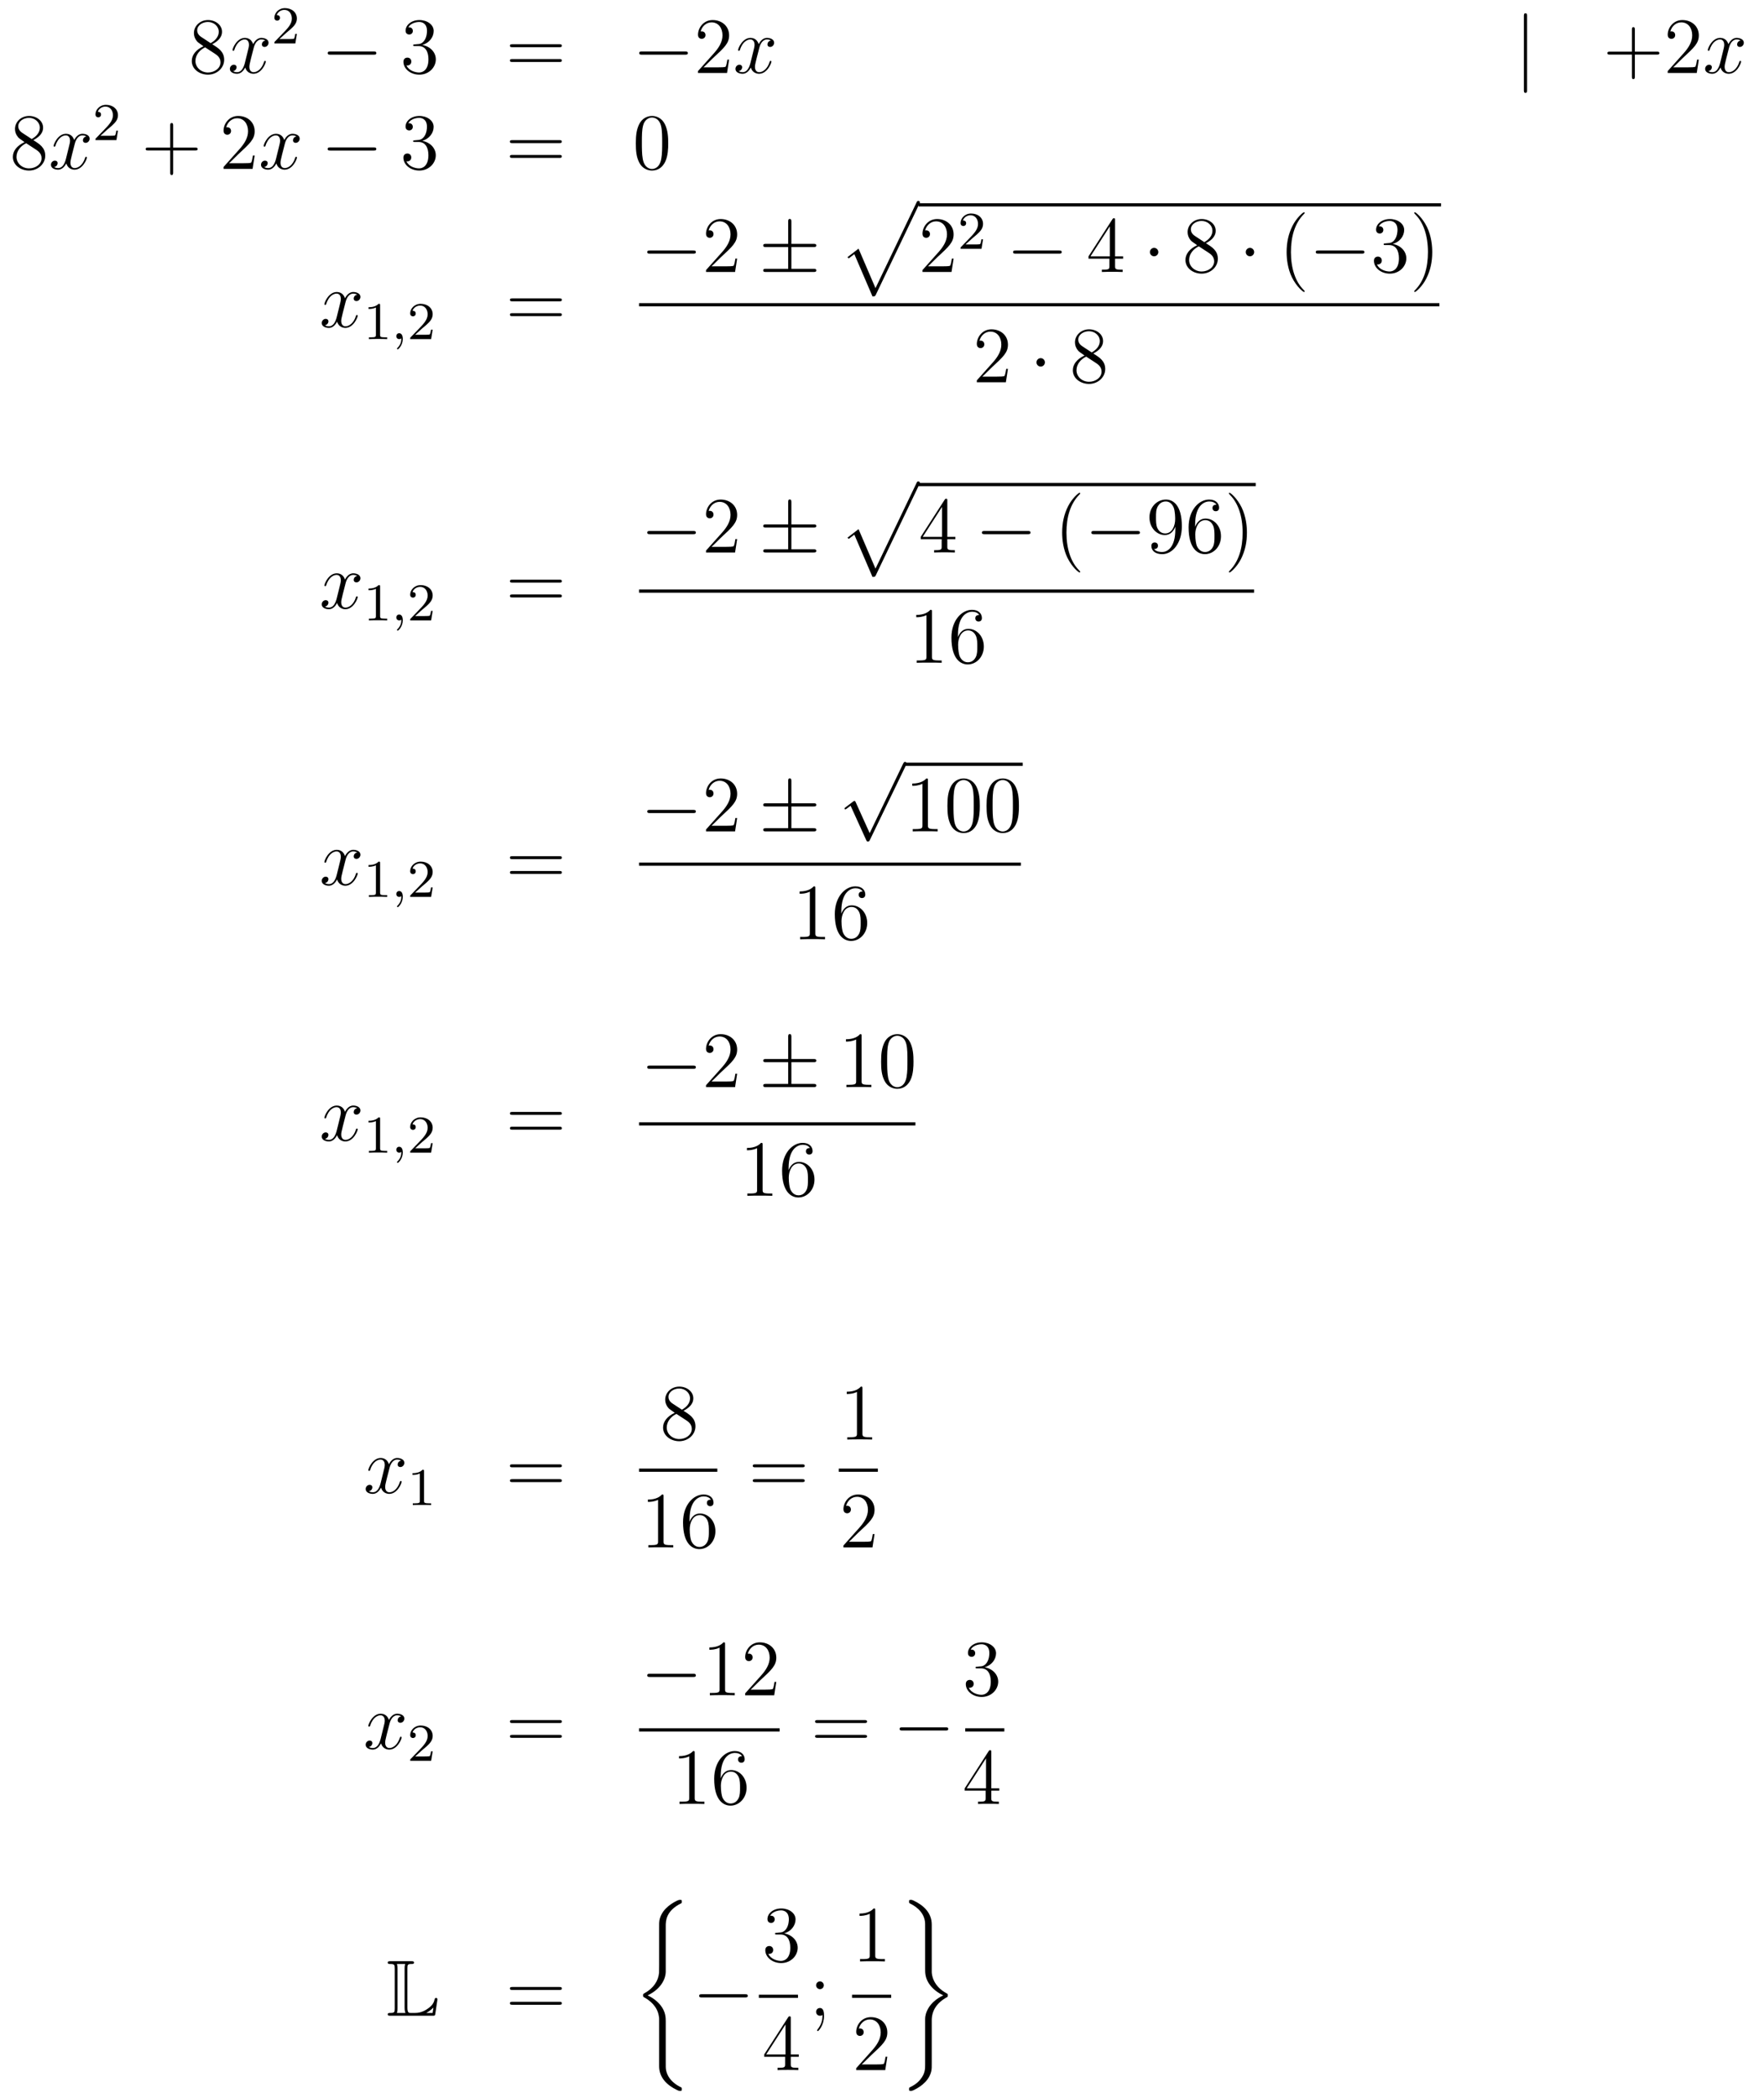 <?xml version='1.0'?>
<!-- This file was generated by dvisvgm 1.14.1 -->
<svg height='315pt' version='1.1' viewBox='0 -315 265 315' width='265pt' xmlns='http://www.w3.org/2000/svg' xmlns:xlink='http://www.w3.org/1999/xlink'>
<g id='page1'>
<g transform='matrix(1 0 0 1 -132 352)'>
<path d='M163.882 -660.355C164.48 -660.678 165.353 -661.228 165.353 -662.232C165.353 -663.272 164.348 -663.989 163.249 -663.989C162.065 -663.989 161.133 -663.117 161.133 -662.029C161.133 -661.623 161.253 -661.216 161.587 -660.81C161.719 -660.654 161.731 -660.642 162.567 -660.057C161.408 -659.519 160.81 -658.718 160.81 -657.845C160.81 -656.578 162.018 -655.789 163.237 -655.789C164.564 -655.789 165.675 -656.769 165.675 -658.024C165.675 -659.244 164.815 -659.782 163.882 -660.355ZM162.257 -661.431C162.101 -661.539 161.623 -661.85 161.623 -662.435C161.623 -663.213 162.436 -663.702 163.237 -663.702C164.097 -663.702 164.862 -663.081 164.862 -662.22C164.862 -661.491 164.337 -660.905 163.643 -660.523L162.257 -661.431ZM162.818 -659.889L164.265 -658.945C164.576 -658.742 165.126 -658.371 165.126 -657.642C165.126 -656.733 164.205 -656.112 163.249 -656.112C162.233 -656.112 161.36 -656.853 161.36 -657.845C161.36 -658.777 162.041 -659.531 162.818 -659.889Z' fill-rule='evenodd'/>
<path d='M171.865 -660.917C171.483 -660.846 171.339 -660.559 171.339 -660.332C171.339 -660.045 171.566 -659.949 171.734 -659.949C172.092 -659.949 172.343 -660.26 172.343 -660.582C172.343 -661.085 171.77 -661.312 171.267 -661.312C170.538 -661.312 170.132 -660.594 170.024 -660.367C169.749 -661.264 169.008 -661.312 168.793 -661.312C167.574 -661.312 166.928 -659.746 166.928 -659.483C166.928 -659.435 166.976 -659.375 167.06 -659.375C167.155 -659.375 167.179 -659.447 167.203 -659.495C167.61 -660.822 168.411 -661.073 168.757 -661.073C169.295 -661.073 169.403 -660.571 169.403 -660.284C169.403 -660.021 169.331 -659.746 169.187 -659.172L168.781 -657.534C168.602 -656.817 168.255 -656.16 167.621 -656.16C167.562 -656.16 167.263 -656.16 167.012 -656.315C167.442 -656.399 167.538 -656.757 167.538 -656.901C167.538 -657.14 167.359 -657.283 167.131 -657.283C166.845 -657.283 166.534 -657.032 166.534 -656.65C166.534 -656.148 167.095 -655.92 167.61 -655.92C168.183 -655.92 168.59 -656.375 168.841 -656.865C169.032 -656.16 169.63 -655.92 170.072 -655.92C171.291 -655.92 171.937 -657.487 171.937 -657.749C171.937 -657.809 171.889 -657.857 171.817 -657.857C171.71 -657.857 171.698 -657.797 171.662 -657.702C171.339 -656.65 170.646 -656.16 170.108 -656.16C169.689 -656.16 169.462 -656.47 169.462 -656.96C169.462 -657.223 169.51 -657.415 169.701 -658.204L170.12 -659.829C170.299 -660.547 170.706 -661.073 171.255 -661.073C171.279 -661.073 171.614 -661.073 171.865 -660.917Z' fill-rule='evenodd'/>
<path d='M175.047 -662.106C175.175 -662.225 175.509 -662.488 175.637 -662.6C176.131 -663.054 176.601 -663.492 176.601 -664.217C176.601 -665.165 175.804 -665.779 174.808 -665.779C173.852 -665.779 173.222 -665.054 173.222 -664.345C173.222 -663.954 173.533 -663.898 173.645 -663.898C173.812 -663.898 174.059 -664.018 174.059 -664.321C174.059 -664.735 173.661 -664.735 173.565 -664.735C173.796 -665.317 174.33 -665.516 174.72 -665.516C175.462 -665.516 175.844 -664.887 175.844 -664.217C175.844 -663.388 175.262 -662.783 174.322 -661.819L173.318 -660.783C173.222 -660.695 173.222 -660.679 173.222 -660.48H176.37L176.601 -661.906H176.354C176.33 -661.747 176.266 -661.348 176.171 -661.197C176.123 -661.133 175.517 -661.133 175.39 -661.133H173.971L175.047 -662.106Z' fill-rule='evenodd'/>
<path d='M188.118 -658.789C188.321 -658.789 188.536 -658.789 188.536 -659.028C188.536 -659.268 188.321 -659.268 188.118 -659.268H181.651C181.448 -659.268 181.232 -659.268 181.232 -659.028C181.232 -658.789 181.448 -658.789 181.651 -658.789H188.118Z' fill-rule='evenodd'/>
<path d='M194.318 -660.332C194.114 -660.32 194.066 -660.307 194.066 -660.2C194.066 -660.081 194.126 -660.081 194.341 -660.081H194.892C195.907 -660.081 196.362 -659.244 196.362 -658.096C196.362 -656.53 195.55 -656.112 194.963 -656.112C194.389 -656.112 193.409 -656.387 193.063 -657.176C193.445 -657.116 193.792 -657.331 193.792 -657.761C193.792 -658.108 193.541 -658.347 193.206 -658.347C192.919 -658.347 192.608 -658.18 192.608 -657.726C192.608 -656.662 193.673 -655.789 194.999 -655.789C196.422 -655.789 197.473 -656.877 197.473 -658.084C197.473 -659.184 196.589 -660.045 195.442 -660.248C196.482 -660.547 197.152 -661.419 197.152 -662.352C197.152 -663.296 196.171 -663.989 195.011 -663.989C193.816 -663.989 192.931 -663.26 192.931 -662.388C192.931 -661.909 193.302 -661.814 193.481 -661.814C193.732 -661.814 194.018 -661.993 194.018 -662.352C194.018 -662.734 193.732 -662.902 193.469 -662.902C193.397 -662.902 193.374 -662.902 193.338 -662.89C193.792 -663.702 194.916 -663.702 194.975 -663.702C195.37 -663.702 196.147 -663.523 196.147 -662.352C196.147 -662.125 196.111 -661.455 195.764 -660.941C195.406 -660.415 194.999 -660.379 194.676 -660.367L194.318 -660.332Z' fill-rule='evenodd'/>
<path d='M216.026 -659.913C216.193 -659.913 216.409 -659.913 216.409 -660.128C216.409 -660.355 216.205 -660.355 216.026 -660.355H208.985C208.818 -660.355 208.603 -660.355 208.603 -660.14C208.603 -659.913 208.806 -659.913 208.985 -659.913H216.026ZM216.026 -657.69C216.193 -657.69 216.409 -657.69 216.409 -657.905C216.409 -658.132 216.205 -658.132 216.026 -658.132H208.985C208.818 -658.132 208.603 -658.132 208.603 -657.917C208.603 -657.69 208.806 -657.69 208.985 -657.69H216.026Z' fill-rule='evenodd'/>
<path d='M234.912 -658.789C235.115 -658.789 235.331 -658.789 235.331 -659.028C235.331 -659.268 235.115 -659.268 234.912 -659.268H228.445C228.242 -659.268 228.026 -659.268 228.026 -659.028C228.026 -658.789 228.242 -658.789 228.445 -658.789H234.912Z' fill-rule='evenodd'/>
<path d='M241.532 -658.048H241.27C241.234 -657.845 241.138 -657.187 241.019 -656.996C240.935 -656.889 240.253 -656.889 239.894 -656.889H237.683C238.006 -657.164 238.735 -657.929 239.046 -658.216C240.863 -659.889 241.532 -660.511 241.532 -661.694C241.532 -663.069 240.444 -663.989 239.058 -663.989S236.858 -662.806 236.858 -661.778C236.858 -661.168 237.384 -661.168 237.42 -661.168C237.672 -661.168 237.982 -661.347 237.982 -661.73C237.982 -662.065 237.755 -662.292 237.42 -662.292C237.313 -662.292 237.289 -662.292 237.253 -662.28C237.48 -663.093 238.126 -663.643 238.903 -663.643C239.918 -663.643 240.54 -662.794 240.54 -661.694C240.54 -660.678 239.954 -659.793 239.273 -659.028L236.858 -656.327V-656.04H241.222L241.532 -658.048Z' fill-rule='evenodd'/>
<path d='M247.818 -660.917C247.435 -660.846 247.292 -660.559 247.292 -660.332C247.292 -660.045 247.519 -659.949 247.686 -659.949C248.045 -659.949 248.296 -660.26 248.296 -660.582C248.296 -661.085 247.722 -661.312 247.22 -661.312C246.491 -661.312 246.084 -660.594 245.977 -660.367C245.702 -661.264 244.961 -661.312 244.746 -661.312C243.527 -661.312 242.881 -659.746 242.881 -659.483C242.881 -659.435 242.928 -659.375 243.012 -659.375C243.108 -659.375 243.132 -659.447 243.156 -659.495C243.562 -660.822 244.363 -661.073 244.71 -661.073C245.248 -661.073 245.356 -660.571 245.356 -660.284C245.356 -660.021 245.284 -659.746 245.14 -659.172L244.734 -657.534C244.554 -656.817 244.208 -656.16 243.574 -656.16C243.515 -656.16 243.216 -656.16 242.964 -656.315C243.395 -656.399 243.491 -656.757 243.491 -656.901C243.491 -657.14 243.311 -657.283 243.084 -657.283C242.797 -657.283 242.486 -657.032 242.486 -656.65C242.486 -656.148 243.048 -655.92 243.562 -655.92C244.136 -655.92 244.542 -656.375 244.794 -656.865C244.985 -656.16 245.582 -655.92 246.025 -655.92C247.244 -655.92 247.889 -657.487 247.889 -657.749C247.889 -657.809 247.842 -657.857 247.77 -657.857C247.662 -657.857 247.65 -657.797 247.615 -657.702C247.292 -656.65 246.599 -656.16 246.061 -656.16C245.642 -656.16 245.416 -656.47 245.416 -656.96C245.416 -657.223 245.462 -657.415 245.654 -658.204L246.072 -659.829C246.252 -660.547 246.658 -661.073 247.208 -661.073C247.232 -661.073 247.567 -661.073 247.818 -660.917Z' fill-rule='evenodd'/>
<path d='M361.41 -664.575C361.41 -664.79 361.41 -665.006 361.171 -665.006C360.931 -665.006 360.931 -664.79 360.931 -664.575V-653.482C360.931 -653.267 360.931 -653.052 361.171 -653.052C361.41 -653.052 361.41 -653.267 361.41 -653.482V-664.575Z' fill-rule='evenodd'/>
<path d='M377.598 -658.801H380.898C381.065 -658.801 381.28 -658.801 381.28 -659.017C381.28 -659.244 381.077 -659.244 380.898 -659.244H377.598V-662.543C377.598 -662.71 377.598 -662.926 377.383 -662.926C377.156 -662.926 377.156 -662.722 377.156 -662.543V-659.244H373.856C373.69 -659.244 373.475 -659.244 373.475 -659.028C373.475 -658.801 373.678 -658.801 373.856 -658.801H377.156V-655.502C377.156 -655.335 377.156 -655.12 377.371 -655.12C377.598 -655.12 377.598 -655.323 377.598 -655.502V-658.801ZM387.209 -658.048H386.945C386.91 -657.845 386.814 -657.187 386.694 -656.996C386.611 -656.889 385.93 -656.889 385.571 -656.889H383.359C383.682 -657.164 384.412 -657.929 384.722 -658.216C386.539 -659.889 387.209 -660.511 387.209 -661.694C387.209 -663.069 386.12 -663.989 384.734 -663.989C383.347 -663.989 382.534 -662.806 382.534 -661.778C382.534 -661.168 383.06 -661.168 383.096 -661.168C383.347 -661.168 383.658 -661.347 383.658 -661.73C383.658 -662.065 383.431 -662.292 383.096 -662.292C382.988 -662.292 382.964 -662.292 382.928 -662.28C383.156 -663.093 383.801 -663.643 384.578 -663.643C385.595 -663.643 386.216 -662.794 386.216 -661.694C386.216 -660.678 385.631 -659.793 384.949 -659.028L382.534 -656.327V-656.04H386.898L387.209 -658.048Z' fill-rule='evenodd'/>
<path d='M393.491 -660.917C393.108 -660.846 392.965 -660.559 392.965 -660.332C392.965 -660.045 393.192 -659.949 393.359 -659.949C393.718 -659.949 393.97 -660.26 393.97 -660.582C393.97 -661.085 393.395 -661.312 392.893 -661.312C392.164 -661.312 391.758 -660.594 391.65 -660.367C391.375 -661.264 390.634 -661.312 390.419 -661.312C389.2 -661.312 388.554 -659.746 388.554 -659.483C388.554 -659.435 388.602 -659.375 388.685 -659.375C388.781 -659.375 388.805 -659.447 388.829 -659.495C389.236 -660.822 390.036 -661.073 390.383 -661.073C390.92 -661.073 391.028 -660.571 391.028 -660.284C391.028 -660.021 390.956 -659.746 390.814 -659.172L390.407 -657.534C390.228 -656.817 389.881 -656.16 389.248 -656.16C389.188 -656.16 388.889 -656.16 388.638 -656.315C389.068 -656.399 389.164 -656.757 389.164 -656.901C389.164 -657.14 388.985 -657.283 388.757 -657.283C388.47 -657.283 388.159 -657.032 388.159 -656.65C388.159 -656.148 388.721 -655.92 389.236 -655.92C389.809 -655.92 390.216 -656.375 390.467 -656.865C390.658 -656.16 391.255 -655.92 391.698 -655.92C392.917 -655.92 393.563 -657.487 393.563 -657.749C393.563 -657.809 393.515 -657.857 393.443 -657.857C393.336 -657.857 393.324 -657.797 393.288 -657.702C392.965 -656.65 392.272 -656.16 391.734 -656.16C391.315 -656.16 391.088 -656.47 391.088 -656.96C391.088 -657.223 391.136 -657.415 391.327 -658.204L391.746 -659.829C391.925 -660.547 392.332 -661.073 392.881 -661.073C392.905 -661.073 393.24 -661.073 393.491 -660.917Z' fill-rule='evenodd'/>
<path d='M137.002 -645.955C137.6 -646.278 138.473 -646.828 138.473 -647.832C138.473 -648.872 137.468 -649.589 136.369 -649.589C135.185 -649.589 134.253 -648.717 134.253 -647.629C134.253 -647.223 134.373 -646.816 134.707 -646.41C134.839 -646.254 134.851 -646.242 135.687 -645.657C134.528 -645.119 133.93 -644.318 133.93 -643.445C133.93 -642.178 135.138 -641.389 136.357 -641.389C137.684 -641.389 138.795 -642.369 138.795 -643.624C138.795 -644.844 137.935 -645.382 137.002 -645.955ZM135.377 -647.031C135.221 -647.139 134.743 -647.45 134.743 -648.035C134.743 -648.813 135.556 -649.302 136.357 -649.302C137.217 -649.302 137.982 -648.681 137.982 -647.82C137.982 -647.091 137.457 -646.505 136.763 -646.123L135.377 -647.031ZM135.938 -645.489L137.385 -644.545C137.696 -644.342 138.246 -643.971 138.246 -643.242C138.246 -642.333 137.325 -641.712 136.369 -641.712C135.353 -641.712 134.48 -642.453 134.48 -643.445C134.48 -644.377 135.161 -645.131 135.938 -645.489Z' fill-rule='evenodd'/>
<path d='M144.985 -646.517C144.603 -646.446 144.459 -646.159 144.459 -645.932C144.459 -645.645 144.686 -645.549 144.854 -645.549C145.212 -645.549 145.463 -645.86 145.463 -646.182C145.463 -646.685 144.89 -646.912 144.387 -646.912C143.658 -646.912 143.252 -646.194 143.144 -645.967C142.869 -646.864 142.128 -646.912 141.913 -646.912C140.694 -646.912 140.048 -645.346 140.048 -645.083C140.048 -645.035 140.096 -644.975 140.18 -644.975C140.275 -644.975 140.299 -645.047 140.323 -645.095C140.73 -646.422 141.531 -646.673 141.877 -646.673C142.415 -646.673 142.523 -646.171 142.523 -645.884C142.523 -645.621 142.451 -645.346 142.307 -644.772L141.901 -643.134C141.722 -642.417 141.375 -641.76 140.741 -641.76C140.682 -641.76 140.383 -641.76 140.132 -641.915C140.562 -641.999 140.658 -642.357 140.658 -642.501C140.658 -642.74 140.479 -642.883 140.251 -642.883C139.965 -642.883 139.654 -642.632 139.654 -642.25C139.654 -641.748 140.215 -641.52 140.73 -641.52C141.303 -641.52 141.71 -641.975 141.961 -642.465C142.152 -641.76 142.75 -641.52 143.192 -641.52C144.411 -641.52 145.057 -643.087 145.057 -643.349C145.057 -643.409 145.009 -643.457 144.937 -643.457C144.83 -643.457 144.818 -643.397 144.782 -643.302C144.459 -642.25 143.766 -641.76 143.228 -641.76C142.809 -641.76 142.582 -642.07 142.582 -642.56C142.582 -642.823 142.63 -643.015 142.821 -643.804L143.24 -645.429C143.419 -646.147 143.826 -646.673 144.375 -646.673C144.399 -646.673 144.734 -646.673 144.985 -646.517Z' fill-rule='evenodd'/>
<path d='M148.167 -647.586C148.295 -647.705 148.629 -647.968 148.757 -648.08C149.251 -648.534 149.721 -648.972 149.721 -649.697C149.721 -650.645 148.924 -651.259 147.928 -651.259C146.972 -651.259 146.342 -650.534 146.342 -649.825C146.342 -649.434 146.653 -649.378 146.765 -649.378C146.932 -649.378 147.179 -649.498 147.179 -649.801C147.179 -650.215 146.781 -650.215 146.685 -650.215C146.916 -650.797 147.45 -650.996 147.84 -650.996C148.582 -650.996 148.964 -650.367 148.964 -649.697C148.964 -648.868 148.382 -648.263 147.442 -647.299L146.438 -646.263C146.342 -646.175 146.342 -646.159 146.342 -645.96H149.49L149.721 -647.386H149.474C149.45 -647.227 149.386 -646.828 149.291 -646.677C149.243 -646.613 148.637 -646.613 148.51 -646.613H147.091L148.167 -647.586Z' fill-rule='evenodd'/>
<path d='M158.01 -644.401H161.309C161.476 -644.401 161.692 -644.401 161.692 -644.617C161.692 -644.844 161.488 -644.844 161.309 -644.844H158.01V-648.143C158.01 -648.31 158.01 -648.526 157.794 -648.526C157.568 -648.526 157.568 -648.322 157.568 -648.143V-644.844H154.268C154.101 -644.844 153.886 -644.844 153.886 -644.628C153.886 -644.401 154.089 -644.401 154.268 -644.401H157.568V-641.102C157.568 -640.935 157.568 -640.72 157.782 -640.72C158.01 -640.72 158.01 -640.923 158.01 -641.102V-644.401Z' fill-rule='evenodd'/>
<path d='M170.257 -643.648H169.994C169.958 -643.445 169.863 -642.787 169.743 -642.596C169.659 -642.489 168.978 -642.489 168.619 -642.489H166.408C166.731 -642.764 167.46 -643.529 167.771 -643.816C169.587 -645.489 170.257 -646.111 170.257 -647.294C170.257 -648.669 169.169 -649.589 167.783 -649.589C166.396 -649.589 165.583 -648.406 165.583 -647.378C165.583 -646.768 166.109 -646.768 166.145 -646.768C166.396 -646.768 166.707 -646.947 166.707 -647.33C166.707 -647.665 166.479 -647.892 166.145 -647.892C166.037 -647.892 166.013 -647.892 165.978 -647.88C166.205 -648.693 166.85 -649.243 167.627 -649.243C168.643 -649.243 169.265 -648.394 169.265 -647.294C169.265 -646.278 168.679 -645.393 167.998 -644.628L165.583 -641.927V-641.64H169.946L170.257 -643.648Z' fill-rule='evenodd'/>
<path d='M176.542 -646.517C176.16 -646.446 176.016 -646.159 176.016 -645.932C176.016 -645.645 176.244 -645.549 176.411 -645.549C176.769 -645.549 177.021 -645.86 177.021 -646.182C177.021 -646.685 176.447 -646.912 175.944 -646.912C175.215 -646.912 174.809 -646.194 174.701 -645.967C174.426 -646.864 173.685 -646.912 173.47 -646.912C172.251 -646.912 171.605 -645.346 171.605 -645.083C171.605 -645.035 171.653 -644.975 171.737 -644.975C171.832 -644.975 171.856 -645.047 171.88 -645.095C172.287 -646.422 173.088 -646.673 173.434 -646.673C173.972 -646.673 174.08 -646.171 174.08 -645.884C174.08 -645.621 174.008 -645.346 173.865 -644.772L173.458 -643.134C173.279 -642.417 172.932 -641.76 172.299 -641.76C172.239 -641.76 171.94 -641.76 171.689 -641.915C172.119 -641.999 172.215 -642.357 172.215 -642.501C172.215 -642.74 172.036 -642.883 171.809 -642.883C171.522 -642.883 171.211 -642.632 171.211 -642.25C171.211 -641.748 171.773 -641.52 172.287 -641.52C172.86 -641.52 173.267 -641.975 173.518 -642.465C173.709 -641.76 174.307 -641.52 174.749 -641.52C175.969 -641.52 176.614 -643.087 176.614 -643.349C176.614 -643.409 176.566 -643.457 176.495 -643.457C176.387 -643.457 176.375 -643.397 176.339 -643.302C176.016 -642.25 175.323 -641.76 174.785 -641.76C174.367 -641.76 174.14 -642.07 174.14 -642.56C174.14 -642.823 174.187 -643.015 174.379 -643.804L174.797 -645.429C174.976 -646.147 175.383 -646.673 175.933 -646.673C175.957 -646.673 176.291 -646.673 176.542 -646.517Z' fill-rule='evenodd'/>
<path d='M188.112 -644.389C188.315 -644.389 188.53 -644.389 188.53 -644.628C188.53 -644.868 188.315 -644.868 188.112 -644.868H181.644C181.441 -644.868 181.226 -644.868 181.226 -644.628C181.226 -644.389 181.441 -644.389 181.644 -644.389H188.112Z' fill-rule='evenodd'/>
<path d='M194.311 -645.932C194.108 -645.92 194.06 -645.907 194.06 -645.8C194.06 -645.681 194.12 -645.681 194.335 -645.681H194.886C195.901 -645.681 196.356 -644.844 196.356 -643.696C196.356 -642.13 195.542 -641.712 194.957 -641.712C194.383 -641.712 193.403 -641.987 193.056 -642.776C193.439 -642.716 193.786 -642.931 193.786 -643.361C193.786 -643.708 193.535 -643.947 193.2 -643.947C192.913 -643.947 192.602 -643.78 192.602 -643.326C192.602 -642.262 193.666 -641.389 194.993 -641.389C196.416 -641.389 197.467 -642.477 197.467 -643.684C197.467 -644.784 196.583 -645.645 195.436 -645.848C196.475 -646.147 197.144 -647.019 197.144 -647.952C197.144 -648.896 196.164 -649.589 195.005 -649.589C193.81 -649.589 192.925 -648.86 192.925 -647.988C192.925 -647.509 193.296 -647.414 193.475 -647.414C193.726 -647.414 194.012 -647.593 194.012 -647.952C194.012 -648.334 193.726 -648.502 193.463 -648.502C193.391 -648.502 193.367 -648.502 193.332 -648.49C193.786 -649.302 194.909 -649.302 194.969 -649.302C195.364 -649.302 196.14 -649.123 196.14 -647.952C196.14 -647.725 196.105 -647.055 195.758 -646.541C195.4 -646.015 194.993 -645.979 194.67 -645.967L194.311 -645.932Z' fill-rule='evenodd'/>
<path d='M216.02 -645.513C216.187 -645.513 216.402 -645.513 216.402 -645.728C216.402 -645.955 216.199 -645.955 216.02 -645.955H208.979C208.812 -645.955 208.596 -645.955 208.596 -645.74C208.596 -645.513 208.8 -645.513 208.979 -645.513H216.02ZM216.02 -643.29C216.187 -643.29 216.402 -643.29 216.402 -643.505C216.402 -643.732 216.199 -643.732 216.02 -643.732H208.979C208.812 -643.732 208.596 -643.732 208.596 -643.517C208.596 -643.29 208.8 -643.29 208.979 -643.29H216.02Z' fill-rule='evenodd'/>
<path d='M232.384 -645.465C232.384 -646.458 232.324 -647.426 231.894 -648.334C231.403 -649.327 230.543 -649.589 229.957 -649.589C229.264 -649.589 228.415 -649.243 227.972 -648.251C227.638 -647.497 227.518 -646.756 227.518 -645.465C227.518 -644.306 227.602 -643.433 228.032 -642.584C228.498 -641.676 229.324 -641.389 229.945 -641.389C230.986 -641.389 231.582 -642.011 231.929 -642.704C232.36 -643.6 232.384 -644.772 232.384 -645.465ZM229.945 -641.628C229.562 -641.628 228.785 -641.843 228.558 -643.146C228.427 -643.863 228.427 -644.772 228.427 -645.609C228.427 -646.589 228.427 -647.473 228.618 -648.179C228.821 -648.98 229.43 -649.35 229.945 -649.35C230.399 -649.35 231.092 -649.075 231.319 -648.048C231.475 -647.366 231.475 -646.422 231.475 -645.609C231.475 -644.808 231.475 -643.899 231.343 -643.17C231.116 -641.855 230.364 -641.628 229.945 -641.628Z' fill-rule='evenodd'/>
<path d='M185.666 -622.757C185.284 -622.686 185.14 -622.399 185.14 -622.172C185.14 -621.885 185.367 -621.789 185.535 -621.789C185.893 -621.789 186.144 -622.1 186.144 -622.422C186.144 -622.925 185.571 -623.152 185.068 -623.152C184.339 -623.152 183.933 -622.434 183.825 -622.207C183.55 -623.104 182.809 -623.152 182.594 -623.152C181.375 -623.152 180.729 -621.586 180.729 -621.323C180.729 -621.275 180.777 -621.215 180.861 -621.215C180.956 -621.215 180.98 -621.287 181.004 -621.335C181.411 -622.662 182.212 -622.913 182.558 -622.913C183.096 -622.913 183.204 -622.411 183.204 -622.124C183.204 -621.861 183.132 -621.586 182.988 -621.012L182.582 -619.374C182.403 -618.657 182.056 -618 181.422 -618C181.363 -618 181.064 -618 180.813 -618.155C181.243 -618.239 181.339 -618.597 181.339 -618.741C181.339 -618.98 181.16 -619.123 180.933 -619.123C180.646 -619.123 180.335 -618.872 180.335 -618.49C180.335 -617.988 180.897 -617.76 181.411 -617.76C181.984 -617.76 182.391 -618.215 182.642 -618.705C182.833 -618 183.431 -617.76 183.873 -617.76C185.093 -617.76 185.738 -619.327 185.738 -619.589C185.738 -619.649 185.69 -619.697 185.618 -619.697C185.511 -619.697 185.499 -619.637 185.463 -619.542C185.14 -618.49 184.447 -618 183.909 -618C183.491 -618 183.263 -618.31 183.263 -618.8C183.263 -619.063 183.311 -619.255 183.503 -620.044L183.921 -621.669C184.1 -622.387 184.507 -622.913 185.057 -622.913C185.081 -622.913 185.415 -622.913 185.666 -622.757Z' fill-rule='evenodd'/>
<path d='M189.102 -621.156C189.102 -621.371 189.086 -621.379 188.871 -621.379C188.544 -621.06 188.122 -620.869 187.365 -620.869V-620.606C187.58 -620.606 188.01 -620.606 188.472 -620.821V-616.733C188.472 -616.438 188.449 -616.343 187.692 -616.343H187.413V-616.08C187.739 -616.104 188.425 -616.104 188.783 -616.104C189.142 -616.104 189.835 -616.104 190.162 -616.08V-616.343H189.883C189.126 -616.343 189.102 -616.438 189.102 -616.733V-621.156Z' fill-rule='evenodd'/>
<path d='M192.289 -616.199C192.289 -615.682 192.178 -615.228 191.684 -614.733C191.652 -614.709 191.636 -614.693 191.636 -614.654C191.636 -614.59 191.7 -614.542 191.755 -614.542C191.851 -614.542 192.512 -615.172 192.512 -616.104C192.512 -616.614 192.322 -616.964 191.97 -616.964C191.692 -616.964 191.532 -616.741 191.532 -616.526C191.532 -616.303 191.684 -616.08 191.979 -616.08C192.17 -616.08 192.289 -616.192 192.289 -616.199Z' fill-rule='evenodd'/>
<path d='M195.445 -617.706C195.572 -617.825 195.907 -618.088 196.034 -618.2C196.529 -618.654 196.998 -619.092 196.998 -619.817C196.998 -620.765 196.201 -621.379 195.205 -621.379C194.25 -621.379 193.62 -620.654 193.62 -619.945C193.62 -619.554 193.931 -619.498 194.042 -619.498C194.209 -619.498 194.456 -619.618 194.456 -619.921C194.456 -620.335 194.058 -620.335 193.963 -620.335C194.194 -620.917 194.728 -621.116 195.118 -621.116C195.859 -621.116 196.242 -620.487 196.242 -619.817C196.242 -618.988 195.66 -618.383 194.719 -617.419L193.716 -616.383C193.62 -616.295 193.62 -616.279 193.62 -616.08H196.768L196.998 -617.506H196.752C196.728 -617.347 196.664 -616.948 196.568 -616.797C196.52 -616.733 195.914 -616.733 195.787 -616.733H194.369L195.445 -617.706Z' fill-rule='evenodd'/>
<path d='M216.029 -621.753C216.197 -621.753 216.412 -621.753 216.412 -621.968C216.412 -622.195 216.209 -622.195 216.029 -622.195H208.988C208.82 -622.195 208.606 -622.195 208.606 -621.98C208.606 -621.753 208.808 -621.753 208.988 -621.753H216.029ZM216.029 -619.53C216.197 -619.53 216.412 -619.53 216.412 -619.745C216.412 -619.972 216.209 -619.972 216.029 -619.972H208.988C208.82 -619.972 208.606 -619.972 208.606 -619.757C208.606 -619.53 208.808 -619.53 208.988 -619.53H216.029Z' fill-rule='evenodd'/>
<path d='M236.118 -628.909C236.321 -628.909 236.537 -628.909 236.537 -629.148C236.537 -629.388 236.321 -629.388 236.118 -629.388H229.651C229.447 -629.388 229.232 -629.388 229.232 -629.148C229.232 -628.909 229.447 -628.909 229.651 -628.909H236.118Z' fill-rule='evenodd'/>
<path d='M242.738 -628.168H242.476C242.44 -627.965 242.344 -627.307 242.224 -627.116C242.141 -627.009 241.459 -627.009 241.1 -627.009H238.889C239.212 -627.284 239.941 -628.049 240.252 -628.336C242.069 -630.009 242.738 -630.631 242.738 -631.814C242.738 -633.189 241.65 -634.109 240.264 -634.109C238.877 -634.109 238.064 -632.926 238.064 -631.898C238.064 -631.288 238.59 -631.288 238.626 -631.288C238.877 -631.288 239.188 -631.467 239.188 -631.85C239.188 -632.185 238.961 -632.412 238.626 -632.412C238.518 -632.412 238.494 -632.412 238.458 -632.4C238.686 -633.213 239.332 -633.763 240.108 -633.763C241.124 -633.763 241.746 -632.914 241.746 -631.814C241.746 -630.798 241.16 -629.913 240.479 -629.148L238.064 -626.447V-626.16H242.428L242.738 -628.168Z' fill-rule='evenodd'/>
<path d='M250.886 -629.902H254.209C254.413 -629.902 254.628 -629.902 254.628 -630.141C254.628 -630.38 254.413 -630.38 254.209 -630.38H250.886V-633.679C250.886 -633.87 250.886 -634.122 250.648 -634.122C250.408 -634.122 250.408 -633.906 250.408 -633.715V-630.38H247.073C246.87 -630.38 246.655 -630.38 246.655 -630.141C246.655 -629.902 246.87 -629.902 247.073 -629.902H250.408V-626.638H247.073C246.87 -626.638 246.655 -626.638 246.655 -626.399C246.655 -626.16 246.87 -626.16 247.073 -626.16H254.209C254.413 -626.16 254.628 -626.16 254.628 -626.399C254.628 -626.638 254.413 -626.638 254.209 -626.638H250.886V-629.902Z' fill-rule='evenodd'/>
<path d='M263.069 -622.493C263.44 -622.493 263.45 -622.505 263.57 -622.732L270.109 -636.384C270.193 -636.539 270.193 -636.563 270.193 -636.599C270.193 -636.731 270.097 -636.838 269.954 -636.838C269.798 -636.838 269.75 -636.731 269.69 -636.599L263.522 -623.737L260.976 -629.666L259.315 -628.387L259.494 -628.195L260.344 -628.841L263.069 -622.493Z' fill-rule='evenodd'/>
<path d='M270 -636H348.48V-636.48H270'/>
<path d='M275.256 -628.168H274.993C274.957 -627.965 274.861 -627.307 274.741 -627.116C274.658 -627.009 273.977 -627.009 273.618 -627.009H271.406C271.729 -627.284 272.459 -628.049 272.77 -628.336C274.586 -630.009 275.256 -630.631 275.256 -631.814C275.256 -633.189 274.168 -634.109 272.782 -634.109C271.394 -634.109 270.582 -632.926 270.582 -631.898C270.582 -631.288 271.108 -631.288 271.144 -631.288C271.394 -631.288 271.705 -631.467 271.705 -631.85C271.705 -632.185 271.478 -632.412 271.144 -632.412C271.036 -632.412 271.013 -632.412 270.977 -632.4C271.204 -633.213 271.849 -633.763 272.626 -633.763C273.642 -633.763 274.264 -632.914 274.264 -631.814C274.264 -630.798 273.678 -629.913 272.996 -629.148L270.582 -626.447V-626.16H274.945L275.256 -628.168Z' fill-rule='evenodd'/>
<path d='M278.128 -631.266C278.255 -631.385 278.59 -631.648 278.717 -631.76C279.211 -632.214 279.68 -632.652 279.68 -633.377C279.68 -634.325 278.884 -634.939 277.888 -634.939C276.932 -634.939 276.302 -634.214 276.302 -633.505C276.302 -633.114 276.613 -633.058 276.725 -633.058C276.892 -633.058 277.139 -633.178 277.139 -633.481C277.139 -633.895 276.74 -633.895 276.646 -633.895C276.876 -634.477 277.41 -634.676 277.8 -634.676C278.542 -634.676 278.924 -634.047 278.924 -633.377C278.924 -632.548 278.342 -631.943 277.402 -630.979L276.398 -629.943C276.302 -629.855 276.302 -629.839 276.302 -629.64H279.45L279.68 -631.066H279.433C279.41 -630.907 279.347 -630.508 279.251 -630.357C279.203 -630.293 278.597 -630.293 278.47 -630.293H277.051L278.128 -631.266Z' fill-rule='evenodd'/>
<path d='M291.078 -628.909C291.281 -628.909 291.497 -628.909 291.497 -629.148C291.497 -629.388 291.281 -629.388 291.078 -629.388H284.611C284.407 -629.388 284.192 -629.388 284.192 -629.148C284.192 -628.909 284.407 -628.909 284.611 -628.909H291.078Z' fill-rule='evenodd'/>
<path d='M299.514 -633.942C299.514 -634.169 299.514 -634.229 299.346 -634.229C299.251 -634.229 299.215 -634.229 299.119 -634.086L295.522 -628.503V-628.156H298.664V-627.068C298.664 -626.626 298.642 -626.507 297.768 -626.507H297.529V-626.16C297.804 -626.184 298.748 -626.184 299.083 -626.184S300.374 -626.184 300.649 -626.16V-626.507H300.41C299.55 -626.507 299.514 -626.626 299.514 -627.068V-628.156H300.721V-628.503H299.514V-633.942ZM298.724 -633.01V-628.503H295.82L298.724 -633.01Z' fill-rule='evenodd'/>
<path d='M306.012 -629.148C306.012 -629.495 305.725 -629.782 305.378 -629.782C305.032 -629.782 304.745 -629.495 304.745 -629.148C304.745 -628.802 305.032 -628.515 305.378 -628.515C305.725 -628.515 306.012 -628.802 306.012 -629.148Z' fill-rule='evenodd'/>
<path d='M313.159 -630.475C313.757 -630.798 314.629 -631.348 314.629 -632.352C314.629 -633.392 313.625 -634.109 312.526 -634.109C311.342 -634.109 310.409 -633.237 310.409 -632.149C310.409 -631.743 310.529 -631.336 310.864 -630.93C310.996 -630.774 311.008 -630.762 311.844 -630.177C310.685 -629.639 310.086 -628.838 310.086 -627.965C310.086 -626.698 311.294 -625.909 312.514 -625.909C313.841 -625.909 314.952 -626.889 314.952 -628.144C314.952 -629.364 314.092 -629.902 313.159 -630.475ZM311.533 -631.551C311.378 -631.659 310.9 -631.97 310.9 -632.555C310.9 -633.333 311.712 -633.822 312.514 -633.822C313.374 -633.822 314.14 -633.201 314.14 -632.34C314.14 -631.611 313.613 -631.025 312.919 -630.643L311.533 -631.551ZM312.095 -630.009L313.542 -629.065C313.852 -628.862 314.402 -628.491 314.402 -627.762C314.402 -626.853 313.482 -626.232 312.526 -626.232C311.509 -626.232 310.637 -626.973 310.637 -627.965C310.637 -628.897 311.318 -629.651 312.095 -630.009Z' fill-rule='evenodd'/>
<path d='M320.411 -629.148C320.411 -629.495 320.124 -629.782 319.777 -629.782C319.43 -629.782 319.144 -629.495 319.144 -629.148C319.144 -628.802 319.43 -628.515 319.777 -628.515C320.124 -628.515 320.411 -628.802 320.411 -629.148Z' fill-rule='evenodd'/>
<path d='M328 -623.255C328 -623.291 328 -623.315 327.797 -623.518C326.602 -624.726 325.932 -626.698 325.932 -629.137C325.932 -631.456 326.494 -633.452 327.881 -634.863C328 -634.97 328 -634.994 328 -635.03C328 -635.102 327.941 -635.126 327.893 -635.126C327.737 -635.126 326.756 -634.265 326.171 -633.093C325.561 -631.886 325.286 -630.607 325.286 -629.137C325.286 -628.072 325.453 -626.65 326.075 -625.371C326.78 -623.937 327.761 -623.159 327.893 -623.159C327.941 -623.159 328 -623.183 328 -623.255Z' fill-rule='evenodd'/>
<path d='M336.551 -628.909C336.755 -628.909 336.97 -628.909 336.97 -629.148C336.97 -629.388 336.755 -629.388 336.551 -629.388H330.084C329.881 -629.388 329.665 -629.388 329.665 -629.148C329.665 -628.909 329.881 -628.909 330.084 -628.909H336.551Z' fill-rule='evenodd'/>
<path d='M340.111 -630.452C339.908 -630.44 339.86 -630.427 339.86 -630.32C339.86 -630.201 339.92 -630.201 340.135 -630.201H340.685C341.701 -630.201 342.156 -629.364 342.156 -628.216C342.156 -626.65 341.342 -626.232 340.757 -626.232C340.183 -626.232 339.203 -626.507 338.856 -627.296C339.239 -627.236 339.586 -627.451 339.586 -627.881C339.586 -628.228 339.335 -628.467 339 -628.467C338.713 -628.467 338.401 -628.3 338.401 -627.846C338.401 -626.782 339.466 -625.909 340.793 -625.909C342.215 -625.909 343.267 -626.997 343.267 -628.204C343.267 -629.304 342.383 -630.165 341.234 -630.368C342.275 -630.667 342.944 -631.539 342.944 -632.472C342.944 -633.416 341.964 -634.109 340.805 -634.109C339.61 -634.109 338.724 -633.38 338.724 -632.508C338.724 -632.029 339.095 -631.934 339.275 -631.934C339.526 -631.934 339.812 -632.113 339.812 -632.472C339.812 -632.854 339.526 -633.022 339.263 -633.022C339.191 -633.022 339.167 -633.022 339.131 -633.01C339.586 -633.822 340.709 -633.822 340.769 -633.822C341.164 -633.822 341.94 -633.643 341.94 -632.472C341.94 -632.245 341.904 -631.575 341.557 -631.061C341.2 -630.535 340.793 -630.499 340.47 -630.487L340.111 -630.452ZM347.162 -629.137C347.162 -630.045 347.044 -631.527 346.374 -632.914C345.668 -634.348 344.688 -635.126 344.557 -635.126C344.509 -635.126 344.449 -635.102 344.449 -635.03C344.449 -634.994 344.449 -634.97 344.652 -634.767C345.848 -633.56 346.517 -631.587 346.517 -629.148C346.517 -626.829 345.955 -624.833 344.568 -623.422C344.449 -623.315 344.449 -623.291 344.449 -623.255C344.449 -623.183 344.509 -623.159 344.557 -623.159C344.712 -623.159 345.692 -624.02 346.278 -625.192C346.888 -626.411 347.162 -627.702 347.162 -629.137Z' fill-rule='evenodd'/>
<path d='M228 -621H348.239V-621.48H228'/>
<path d='M283.42 -611.608H283.157C283.121 -611.405 283.025 -610.747 282.906 -610.556C282.822 -610.449 282.14 -610.449 281.782 -610.449H279.571C279.894 -610.724 280.622 -611.489 280.933 -611.776C282.75 -613.449 283.42 -614.071 283.42 -615.254C283.42 -616.629 282.332 -617.549 280.945 -617.549C279.559 -617.549 278.746 -616.366 278.746 -615.338C278.746 -614.728 279.272 -614.728 279.307 -614.728C279.559 -614.728 279.869 -614.907 279.869 -615.29C279.869 -615.625 279.642 -615.852 279.307 -615.852C279.2 -615.852 279.176 -615.852 279.14 -615.84C279.367 -616.653 280.013 -617.203 280.79 -617.203C281.806 -617.203 282.427 -616.354 282.427 -615.254C282.427 -614.238 281.842 -613.353 281.161 -612.588L278.746 -609.887V-609.6H283.109L283.42 -611.608Z' fill-rule='evenodd'/>
<path d='M288.974 -612.588C288.974 -612.935 288.688 -613.222 288.341 -613.222C287.994 -613.222 287.707 -612.935 287.707 -612.588C287.707 -612.242 287.994 -611.955 288.341 -611.955C288.688 -611.955 288.974 -612.242 288.974 -612.588Z' fill-rule='evenodd'/>
<path d='M296.24 -613.915C296.838 -614.238 297.712 -614.788 297.712 -615.792C297.712 -616.832 296.707 -617.549 295.607 -617.549C294.424 -617.549 293.491 -616.677 293.491 -615.589C293.491 -615.183 293.611 -614.776 293.946 -614.37C294.077 -614.214 294.089 -614.202 294.925 -613.617C293.766 -613.079 293.168 -612.278 293.168 -611.405C293.168 -610.138 294.376 -609.349 295.595 -609.349C296.922 -609.349 298.033 -610.329 298.033 -611.584C298.033 -612.804 297.173 -613.342 296.24 -613.915ZM294.614 -614.991C294.46 -615.099 293.982 -615.41 293.982 -615.995C293.982 -616.773 294.794 -617.262 295.595 -617.262C296.455 -617.262 297.221 -616.641 297.221 -615.78C297.221 -615.051 296.695 -614.465 296.002 -614.083L294.614 -614.991ZM295.177 -613.449L296.623 -612.505C296.934 -612.302 297.484 -611.931 297.484 -611.202C297.484 -610.293 296.563 -609.672 295.607 -609.672C294.59 -609.672 293.718 -610.413 293.718 -611.405C293.718 -612.337 294.4 -613.091 295.177 -613.449Z' fill-rule='evenodd'/>
<path d='M185.666 -580.517C185.284 -580.446 185.14 -580.159 185.14 -579.931C185.14 -579.644 185.367 -579.55 185.535 -579.55C185.893 -579.55 186.144 -579.859 186.144 -580.182C186.144 -580.685 185.571 -580.912 185.068 -580.912C184.339 -580.912 183.933 -580.194 183.825 -579.967C183.55 -580.864 182.809 -580.912 182.594 -580.912C181.375 -580.912 180.729 -579.346 180.729 -579.083C180.729 -579.035 180.777 -578.975 180.861 -578.975C180.956 -578.975 180.98 -579.047 181.004 -579.095C181.411 -580.422 182.212 -580.673 182.558 -580.673C183.096 -580.673 183.204 -580.171 183.204 -579.883C183.204 -579.62 183.132 -579.346 182.988 -578.772L182.582 -577.134C182.403 -576.416 182.056 -575.76 181.422 -575.76C181.363 -575.76 181.064 -575.76 180.813 -575.915C181.243 -575.999 181.339 -576.358 181.339 -576.5C181.339 -576.739 181.16 -576.883 180.933 -576.883C180.646 -576.883 180.335 -576.632 180.335 -576.25C180.335 -575.748 180.897 -575.52 181.411 -575.52C181.984 -575.52 182.391 -575.975 182.642 -576.464C182.833 -575.76 183.431 -575.52 183.873 -575.52C185.093 -575.52 185.738 -577.086 185.738 -577.349C185.738 -577.409 185.69 -577.457 185.618 -577.457C185.511 -577.457 185.499 -577.397 185.463 -577.302C185.14 -576.25 184.447 -575.76 183.909 -575.76C183.491 -575.76 183.263 -576.071 183.263 -576.56C183.263 -576.823 183.311 -577.015 183.503 -577.804L183.921 -579.43C184.1 -580.146 184.507 -580.673 185.057 -580.673C185.081 -580.673 185.415 -580.673 185.666 -580.517Z' fill-rule='evenodd'/>
<path d='M189.102 -578.916C189.102 -579.131 189.086 -579.139 188.871 -579.139C188.544 -578.82 188.122 -578.629 187.365 -578.629V-578.366C187.58 -578.366 188.01 -578.366 188.472 -578.581V-574.493C188.472 -574.199 188.449 -574.103 187.692 -574.103H187.413V-573.84C187.739 -573.864 188.425 -573.864 188.783 -573.864C189.142 -573.864 189.835 -573.864 190.162 -573.84V-574.103H189.883C189.126 -574.103 189.102 -574.199 189.102 -574.493V-578.916Z' fill-rule='evenodd'/>
<path d='M192.289 -573.959C192.289 -573.442 192.178 -572.988 191.684 -572.494C191.652 -572.47 191.636 -572.453 191.636 -572.413C191.636 -572.35 191.7 -572.302 191.755 -572.302C191.851 -572.302 192.512 -572.932 192.512 -573.864C192.512 -574.374 192.322 -574.724 191.97 -574.724C191.692 -574.724 191.532 -574.501 191.532 -574.286C191.532 -574.063 191.684 -573.84 191.979 -573.84C192.17 -573.84 192.289 -573.952 192.289 -573.959Z' fill-rule='evenodd'/>
<path d='M195.445 -575.466C195.572 -575.585 195.907 -575.848 196.034 -575.959C196.529 -576.414 196.998 -576.852 196.998 -577.577C196.998 -578.525 196.201 -579.139 195.205 -579.139C194.25 -579.139 193.62 -578.413 193.62 -577.705C193.62 -577.314 193.931 -577.259 194.042 -577.259C194.209 -577.259 194.456 -577.378 194.456 -577.68C194.456 -578.095 194.058 -578.095 193.963 -578.095C194.194 -578.677 194.728 -578.876 195.118 -578.876C195.859 -578.876 196.242 -578.246 196.242 -577.577C196.242 -576.749 195.66 -576.143 194.719 -575.179L193.716 -574.142C193.62 -574.055 193.62 -574.039 193.62 -573.84H196.768L196.998 -575.266H196.752C196.728 -575.107 196.664 -574.709 196.568 -574.558C196.52 -574.493 195.914 -574.493 195.787 -574.493H194.369L195.445 -575.466Z' fill-rule='evenodd'/>
<path d='M216.029 -579.514C216.197 -579.514 216.412 -579.514 216.412 -579.728C216.412 -579.955 216.209 -579.955 216.029 -579.955H208.988C208.82 -579.955 208.606 -579.955 208.606 -579.74C208.606 -579.514 208.808 -579.514 208.988 -579.514H216.029ZM216.029 -577.29C216.197 -577.29 216.412 -577.29 216.412 -577.505C216.412 -577.732 216.209 -577.732 216.029 -577.732H208.988C208.82 -577.732 208.606 -577.732 208.606 -577.517C208.606 -577.29 208.808 -577.29 208.988 -577.29H216.029Z' fill-rule='evenodd'/>
<path d='M236.118 -586.789C236.321 -586.789 236.537 -586.789 236.537 -587.028C236.537 -587.268 236.321 -587.268 236.118 -587.268H229.651C229.447 -587.268 229.232 -587.268 229.232 -587.028C229.232 -586.789 229.447 -586.789 229.651 -586.789H236.118Z' fill-rule='evenodd'/>
<path d='M242.738 -586.049H242.476C242.44 -585.845 242.344 -585.187 242.224 -584.996C242.141 -584.888 241.459 -584.888 241.1 -584.888H238.889C239.212 -585.163 239.941 -585.929 240.252 -586.216C242.069 -587.89 242.738 -588.511 242.738 -589.694C242.738 -591.07 241.65 -591.989 240.264 -591.989C238.877 -591.989 238.064 -590.806 238.064 -589.778C238.064 -589.169 238.59 -589.169 238.626 -589.169C238.877 -589.169 239.188 -589.348 239.188 -589.73C239.188 -590.065 238.961 -590.292 238.626 -590.292C238.518 -590.292 238.494 -590.292 238.458 -590.28C238.686 -591.092 239.332 -591.643 240.108 -591.643C241.124 -591.643 241.746 -590.794 241.746 -589.694C241.746 -588.678 241.16 -587.794 240.479 -587.028L238.064 -584.327V-584.04H242.428L242.738 -586.049Z' fill-rule='evenodd'/>
<path d='M250.886 -587.782H254.209C254.413 -587.782 254.628 -587.782 254.628 -588.02S254.413 -588.259 254.209 -588.259H250.886V-591.559C250.886 -591.75 250.886 -592.002 250.648 -592.002C250.408 -592.002 250.408 -591.786 250.408 -591.595V-588.259H247.073C246.87 -588.259 246.655 -588.259 246.655 -588.02S246.87 -587.782 247.073 -587.782H250.408V-584.518H247.073C246.87 -584.518 246.655 -584.518 246.655 -584.279C246.655 -584.04 246.87 -584.04 247.073 -584.04H254.209C254.413 -584.04 254.628 -584.04 254.628 -584.279C254.628 -584.518 254.413 -584.518 254.209 -584.518H250.886V-587.782Z' fill-rule='evenodd'/>
<path d='M263.069 -580.373C263.44 -580.373 263.45 -580.385 263.57 -580.613L270.109 -594.264C270.193 -594.419 270.193 -594.443 270.193 -594.479C270.193 -594.611 270.097 -594.718 269.954 -594.718C269.798 -594.718 269.75 -594.611 269.69 -594.479L263.522 -581.616L260.976 -587.545L259.315 -586.266L259.494 -586.075L260.344 -586.721L263.069 -580.373Z' fill-rule='evenodd'/>
<path d='M270 -594H320.641V-594.48H270'/>
<path d='M274.312 -591.822C274.312 -592.049 274.312 -592.109 274.145 -592.109C274.049 -592.109 274.013 -592.109 273.917 -591.966L270.319 -586.384V-586.037H273.463V-584.948C273.463 -584.507 273.439 -584.387 272.566 -584.387H272.327V-584.04C272.602 -584.064 273.546 -584.064 273.881 -584.064C274.216 -584.064 275.172 -584.064 275.447 -584.04V-584.387H275.208C274.348 -584.387 274.312 -584.507 274.312 -584.948V-586.037H275.519V-586.384H274.312V-591.822ZM273.523 -590.89V-586.384H270.618L273.523 -590.89Z' fill-rule='evenodd'/>
<path d='M286.393 -586.789C286.596 -586.789 286.811 -586.789 286.811 -587.028C286.811 -587.268 286.596 -587.268 286.393 -587.268H279.925C279.722 -587.268 279.508 -587.268 279.508 -587.028C279.508 -586.789 279.722 -586.789 279.925 -586.789H286.393Z' fill-rule='evenodd'/>
<path d='M294.278 -581.135C294.278 -581.171 294.278 -581.195 294.076 -581.398C292.88 -582.606 292.21 -584.578 292.21 -587.016C292.21 -589.336 292.772 -591.332 294.158 -592.742C294.278 -592.85 294.278 -592.874 294.278 -592.91C294.278 -592.981 294.218 -593.005 294.17 -593.005C294.016 -593.005 293.035 -592.145 292.45 -590.974C291.84 -589.766 291.565 -588.487 291.565 -587.016C291.565 -585.953 291.732 -584.53 292.354 -583.25C293.059 -581.816 294.04 -581.039 294.17 -581.039C294.218 -581.039 294.278 -581.064 294.278 -581.135Z' fill-rule='evenodd'/>
<path d='M302.83 -586.789C303.032 -586.789 303.248 -586.789 303.248 -587.028C303.248 -587.268 303.032 -587.268 302.83 -587.268H296.363C296.159 -587.268 295.944 -587.268 295.944 -587.028C295.944 -586.789 296.159 -586.789 296.363 -586.789H302.83Z' fill-rule='evenodd'/>
<path d='M308.566 -587.519C308.566 -584.698 307.31 -584.112 306.593 -584.112C306.306 -584.112 305.672 -584.148 305.374 -584.566H305.446C305.528 -584.542 305.959 -584.614 305.959 -585.056C305.959 -585.319 305.78 -585.546 305.47 -585.546C305.159 -585.546 304.967 -585.343 304.967 -585.032C304.967 -584.291 305.564 -583.789 306.605 -583.789C308.099 -583.789 309.546 -585.379 309.546 -587.972C309.546 -591.188 308.207 -591.989 307.154 -591.989C305.84 -591.989 304.68 -590.89 304.68 -589.312S305.792 -586.658 306.988 -586.658C307.872 -586.658 308.327 -587.304 308.566 -587.914V-587.519ZM307.036 -586.897C306.282 -586.897 305.959 -587.507 305.851 -587.734C305.66 -588.188 305.66 -588.762 305.66 -589.3C305.66 -589.969 305.66 -590.543 305.971 -591.034C306.186 -591.356 306.509 -591.702 307.154 -591.702C307.836 -591.702 308.183 -591.104 308.303 -590.83C308.542 -590.244 308.542 -589.228 308.542 -589.049C308.542 -588.044 308.087 -586.897 307.036 -586.897ZM311.54 -588.2C311.54 -591.224 313.01 -591.702 313.656 -591.702C314.087 -591.702 314.516 -591.571 314.744 -591.212C314.6 -591.212 314.147 -591.212 314.147 -590.722C314.147 -590.459 314.326 -590.232 314.636 -590.232C314.935 -590.232 315.138 -590.412 315.138 -590.758C315.138 -591.379 314.684 -591.989 313.644 -591.989C312.138 -591.989 310.56 -590.448 310.56 -587.818C310.56 -584.53 311.995 -583.789 313.01 -583.789C314.314 -583.789 315.425 -584.924 315.425 -586.478C315.425 -588.068 314.314 -589.133 313.118 -589.133C312.054 -589.133 311.66 -588.212 311.54 -587.878V-588.2ZM313.01 -584.112C312.258 -584.112 311.899 -584.782 311.791 -585.032C311.684 -585.343 311.564 -585.929 311.564 -586.765C311.564 -587.71 311.995 -588.894 313.07 -588.894C313.728 -588.894 314.075 -588.451 314.254 -588.044C314.446 -587.602 314.446 -587.005 314.446 -586.49C314.446 -585.881 314.446 -585.343 314.218 -584.888C313.919 -584.315 313.489 -584.112 313.01 -584.112ZM319.321 -587.016C319.321 -587.924 319.201 -589.408 318.532 -590.794C317.827 -592.229 316.847 -593.005 316.715 -593.005C316.667 -593.005 316.608 -592.981 316.608 -592.91C316.608 -592.874 316.608 -592.85 316.811 -592.646C318.006 -591.439 318.676 -589.468 318.676 -587.028C318.676 -584.71 318.114 -582.713 316.727 -581.303C316.608 -581.195 316.608 -581.171 316.608 -581.135C316.608 -581.064 316.667 -581.039 316.715 -581.039C316.871 -581.039 317.851 -581.9 318.437 -583.072C319.046 -584.291 319.321 -585.582 319.321 -587.016Z' fill-rule='evenodd'/>
<path d='M228 -578H320.399V-578.48H228'/>
<path d='M272.003 -575.142C272.003 -575.418 272.003 -575.429 271.764 -575.429C271.477 -575.106 270.88 -574.664 269.648 -574.664V-574.318C269.923 -574.318 270.521 -574.318 271.178 -574.628V-568.4C271.178 -567.97 271.142 -567.827 270.09 -567.827H269.719V-567.48C270.042 -567.504 271.202 -567.504 271.596 -567.504C271.991 -567.504 273.138 -567.504 273.461 -567.48V-567.827H273.091C272.039 -567.827 272.003 -567.97 272.003 -568.4V-575.142ZM275.91 -571.64C275.91 -574.664 277.38 -575.142 278.026 -575.142C278.456 -575.142 278.887 -575.011 279.114 -574.652C278.97 -574.652 278.516 -574.652 278.516 -574.162C278.516 -573.899 278.695 -573.672 279.006 -573.672C279.305 -573.672 279.509 -573.852 279.509 -574.198C279.509 -574.819 279.054 -575.429 278.015 -575.429C276.508 -575.429 274.93 -573.888 274.93 -571.258C274.93 -567.97 276.365 -567.229 277.38 -567.229C278.683 -567.229 279.796 -568.364 279.796 -569.918C279.796 -571.508 278.683 -572.573 277.488 -572.573C276.425 -572.573 276.03 -571.652 275.91 -571.318V-571.64ZM277.38 -567.552C276.628 -567.552 276.269 -568.222 276.161 -568.472C276.054 -568.783 275.934 -569.369 275.934 -570.205C275.934 -571.15 276.365 -572.334 277.44 -572.334C278.098 -572.334 278.444 -571.891 278.624 -571.484C278.815 -571.042 278.815 -570.445 278.815 -569.93C278.815 -569.321 278.815 -568.783 278.588 -568.328C278.288 -567.755 277.859 -567.552 277.38 -567.552Z' fill-rule='evenodd'/>
<path d='M185.666 -538.997C185.284 -538.926 185.14 -538.639 185.14 -538.411C185.14 -538.124 185.367 -538.03 185.535 -538.03C185.893 -538.03 186.144 -538.339 186.144 -538.662C186.144 -539.165 185.571 -539.392 185.068 -539.392C184.339 -539.392 183.933 -538.674 183.825 -538.447C183.55 -539.344 182.809 -539.392 182.594 -539.392C181.375 -539.392 180.729 -537.826 180.729 -537.563C180.729 -537.515 180.777 -537.455 180.861 -537.455C180.956 -537.455 180.98 -537.527 181.004 -537.575C181.411 -538.902 182.212 -539.153 182.558 -539.153C183.096 -539.153 183.204 -538.651 183.204 -538.363C183.204 -538.1 183.132 -537.826 182.988 -537.252L182.582 -535.614C182.403 -534.896 182.056 -534.24 181.422 -534.24C181.363 -534.24 181.064 -534.24 180.813 -534.395C181.243 -534.479 181.339 -534.838 181.339 -534.98C181.339 -535.219 181.16 -535.363 180.933 -535.363C180.646 -535.363 180.335 -535.112 180.335 -534.73C180.335 -534.228 180.897 -534 181.411 -534C181.984 -534 182.391 -534.455 182.642 -534.944C182.833 -534.24 183.431 -534 183.873 -534C185.093 -534 185.738 -535.566 185.738 -535.829C185.738 -535.889 185.69 -535.937 185.618 -535.937C185.511 -535.937 185.499 -535.877 185.463 -535.782C185.14 -534.73 184.447 -534.24 183.909 -534.24C183.491 -534.24 183.263 -534.551 183.263 -535.04C183.263 -535.303 183.311 -535.495 183.503 -536.284L183.921 -537.91C184.1 -538.626 184.507 -539.153 185.057 -539.153C185.081 -539.153 185.415 -539.153 185.666 -538.997Z' fill-rule='evenodd'/>
<path d='M189.102 -537.396C189.102 -537.611 189.086 -537.619 188.871 -537.619C188.544 -537.3 188.122 -537.109 187.365 -537.109V-536.846C187.58 -536.846 188.01 -536.846 188.472 -537.061V-532.974C188.472 -532.679 188.449 -532.583 187.692 -532.583H187.413V-532.32C187.739 -532.344 188.425 -532.344 188.783 -532.344C189.142 -532.344 189.835 -532.344 190.162 -532.32V-532.583H189.883C189.126 -532.583 189.102 -532.679 189.102 -532.974V-537.396Z' fill-rule='evenodd'/>
<path d='M192.289 -532.439C192.289 -531.922 192.178 -531.468 191.684 -530.974C191.652 -530.95 191.636 -530.934 191.636 -530.893C191.636 -530.83 191.7 -530.782 191.755 -530.782C191.851 -530.782 192.512 -531.412 192.512 -532.344C192.512 -532.854 192.322 -533.204 191.97 -533.204C191.692 -533.204 191.532 -532.981 191.532 -532.766C191.532 -532.543 191.684 -532.32 191.979 -532.32C192.17 -532.32 192.289 -532.432 192.289 -532.439Z' fill-rule='evenodd'/>
<path d='M195.445 -533.946C195.572 -534.065 195.907 -534.328 196.034 -534.439C196.529 -534.894 196.998 -535.332 196.998 -536.057C196.998 -537.005 196.201 -537.619 195.205 -537.619C194.25 -537.619 193.62 -536.893 193.62 -536.185C193.62 -535.794 193.931 -535.739 194.042 -535.739C194.209 -535.739 194.456 -535.858 194.456 -536.161C194.456 -536.575 194.058 -536.575 193.963 -536.575C194.194 -537.157 194.728 -537.356 195.118 -537.356C195.859 -537.356 196.242 -536.726 196.242 -536.057C196.242 -535.229 195.66 -534.623 194.719 -533.659L193.716 -532.622C193.62 -532.535 193.62 -532.519 193.62 -532.32H196.768L196.998 -533.747H196.752C196.728 -533.587 196.664 -533.189 196.568 -533.038C196.52 -532.974 195.914 -532.974 195.787 -532.974H194.369L195.445 -533.946Z' fill-rule='evenodd'/>
<path d='M216.029 -537.994C216.197 -537.994 216.412 -537.994 216.412 -538.208C216.412 -538.435 216.209 -538.435 216.029 -538.435H208.988C208.82 -538.435 208.606 -538.435 208.606 -538.22C208.606 -537.994 208.808 -537.994 208.988 -537.994H216.029ZM216.029 -535.77C216.197 -535.77 216.412 -535.77 216.412 -535.985C216.412 -536.212 216.209 -536.212 216.029 -536.212H208.988C208.82 -536.212 208.606 -536.212 208.606 -535.997C208.606 -535.77 208.808 -535.77 208.988 -535.77H216.029Z' fill-rule='evenodd'/>
<path d='M236.118 -544.909C236.321 -544.909 236.537 -544.909 236.537 -545.148C236.537 -545.388 236.321 -545.388 236.118 -545.388H229.651C229.447 -545.388 229.232 -545.388 229.232 -545.148C229.232 -544.909 229.447 -544.909 229.651 -544.909H236.118Z' fill-rule='evenodd'/>
<path d='M242.738 -544.169H242.476C242.44 -543.965 242.344 -543.307 242.224 -543.116C242.141 -543.008 241.459 -543.008 241.1 -543.008H238.889C239.212 -543.283 239.941 -544.049 240.252 -544.336C242.069 -546.01 242.738 -546.631 242.738 -547.814C242.738 -549.19 241.65 -550.109 240.264 -550.109C238.877 -550.109 238.064 -548.926 238.064 -547.898C238.064 -547.289 238.59 -547.289 238.626 -547.289C238.877 -547.289 239.188 -547.468 239.188 -547.85C239.188 -548.185 238.961 -548.412 238.626 -548.412C238.518 -548.412 238.494 -548.412 238.458 -548.4C238.686 -549.212 239.332 -549.763 240.108 -549.763C241.124 -549.763 241.746 -548.914 241.746 -547.814C241.746 -546.798 241.16 -545.914 240.479 -545.148L238.064 -542.447V-542.16H242.428L242.738 -544.169Z' fill-rule='evenodd'/>
<path d='M250.886 -545.902H254.209C254.413 -545.902 254.628 -545.902 254.628 -546.14C254.628 -546.379 254.413 -546.379 254.209 -546.379H250.886V-549.679C250.886 -549.87 250.886 -550.122 250.648 -550.122C250.408 -550.122 250.408 -549.906 250.408 -549.715V-546.379H247.073C246.87 -546.379 246.655 -546.379 246.655 -546.14C246.655 -545.902 246.87 -545.902 247.073 -545.902H250.408V-542.638H247.073C246.87 -542.638 246.655 -542.638 246.655 -542.399C246.655 -542.16 246.87 -542.16 247.073 -542.16H254.209C254.413 -542.16 254.628 -542.16 254.628 -542.399C254.628 -542.638 254.413 -542.638 254.209 -542.638H250.886V-545.902Z' fill-rule='evenodd'/>
<path d='M262.65 -541.9L260.546 -546.55C260.462 -546.74 260.402 -546.74 260.366 -546.74C260.356 -546.74 260.296 -546.74 260.164 -546.644L259.028 -545.784C258.872 -545.665 258.872 -545.629 258.872 -545.593C258.872 -545.533 258.908 -545.461 258.992 -545.461C259.064 -545.461 259.267 -545.629 259.399 -545.725C259.47 -545.784 259.65 -545.916 259.781 -546.012L262.136 -540.835C262.219 -540.644 262.279 -540.644 262.387 -540.644C262.566 -540.644 262.602 -540.716 262.686 -540.883L268.114 -552.12C268.196 -552.288 268.196 -552.335 268.196 -552.359C268.196 -552.479 268.102 -552.598 267.958 -552.598C267.862 -552.598 267.779 -552.539 267.683 -552.347L262.65 -541.9Z' fill-rule='evenodd'/>
<path d='M268 -552H285.641V-552.48H268'/>
<path d='M271.4 -549.822C271.4 -550.098 271.4 -550.109 271.16 -550.109C270.874 -549.786 270.276 -549.344 269.045 -549.344V-548.998C269.32 -548.998 269.917 -548.998 270.575 -549.308V-543.08C270.575 -542.65 270.539 -542.507 269.488 -542.507H269.117V-542.16C269.44 -542.184 270.599 -542.184 270.994 -542.184C271.388 -542.184 272.536 -542.184 272.858 -542.16V-542.507H272.488C271.435 -542.507 271.4 -542.65 271.4 -543.08V-549.822ZM279.192 -545.986C279.192 -546.978 279.132 -547.945 278.702 -548.855C278.213 -549.846 277.351 -550.109 276.766 -550.109C276.072 -550.109 275.224 -549.763 274.781 -548.771C274.447 -548.017 274.327 -547.277 274.327 -545.986C274.327 -544.825 274.411 -543.953 274.841 -543.104C275.308 -542.196 276.132 -541.909 276.754 -541.909C277.794 -541.909 278.392 -542.531 278.738 -543.224C279.168 -544.121 279.192 -545.292 279.192 -545.986ZM276.754 -542.148C276.371 -542.148 275.594 -542.363 275.366 -543.666C275.236 -544.384 275.236 -545.292 275.236 -546.128C275.236 -547.109 275.236 -547.993 275.426 -548.699C275.63 -549.499 276.24 -549.87 276.754 -549.87C277.208 -549.87 277.901 -549.595 278.129 -548.568C278.284 -547.886 278.284 -546.942 278.284 -546.128C278.284 -545.328 278.284 -544.42 278.153 -543.69C277.925 -542.375 277.172 -542.148 276.754 -542.148ZM285.072 -545.986C285.072 -546.978 285.012 -547.945 284.582 -548.855C284.092 -549.846 283.231 -550.109 282.646 -550.109C281.952 -550.109 281.104 -549.763 280.661 -548.771C280.326 -548.017 280.207 -547.277 280.207 -545.986C280.207 -544.825 280.291 -543.953 280.721 -543.104C281.188 -542.196 282.012 -541.909 282.634 -541.909C283.674 -541.909 284.272 -542.531 284.618 -543.224C285.048 -544.121 285.072 -545.292 285.072 -545.986ZM282.634 -542.148C282.251 -542.148 281.474 -542.363 281.246 -543.666C281.116 -544.384 281.116 -545.292 281.116 -546.128C281.116 -547.109 281.116 -547.993 281.306 -548.699C281.51 -549.499 282.12 -549.87 282.634 -549.87C283.088 -549.87 283.781 -549.595 284.009 -548.568C284.164 -547.886 284.164 -546.942 284.164 -546.128C284.164 -545.328 284.164 -544.42 284.032 -543.69C283.805 -542.375 283.052 -542.148 282.634 -542.148Z' fill-rule='evenodd'/>
<path d='M228 -537H285.359V-537.48H228'/>
<path d='M254.483 -533.622C254.483 -533.898 254.483 -533.909 254.244 -533.909C253.957 -533.586 253.36 -533.144 252.128 -533.144V-532.798C252.403 -532.798 253.001 -532.798 253.658 -533.108V-526.88C253.658 -526.45 253.622 -526.307 252.57 -526.307H252.199V-525.96C252.522 -525.984 253.682 -525.984 254.076 -525.984C254.471 -525.984 255.618 -525.984 255.941 -525.96V-526.307H255.571C254.519 -526.307 254.483 -526.45 254.483 -526.88V-533.622ZM258.39 -530.12C258.39 -533.144 259.86 -533.622 260.506 -533.622C260.936 -533.622 261.367 -533.491 261.594 -533.132C261.45 -533.132 260.996 -533.132 260.996 -532.642C260.996 -532.379 261.175 -532.152 261.486 -532.152C261.785 -532.152 261.989 -532.332 261.989 -532.678C261.989 -533.299 261.534 -533.909 260.495 -533.909C258.988 -533.909 257.41 -532.368 257.41 -529.738C257.41 -526.45 258.845 -525.709 259.86 -525.709C261.163 -525.709 262.276 -526.844 262.276 -528.398C262.276 -529.988 261.163 -531.053 259.968 -531.053C258.905 -531.053 258.51 -530.132 258.39 -529.798V-530.12ZM259.86 -526.032C259.108 -526.032 258.749 -526.702 258.641 -526.952C258.534 -527.263 258.414 -527.849 258.414 -528.685C258.414 -529.63 258.845 -530.814 259.92 -530.814C260.578 -530.814 260.924 -530.371 261.104 -529.964C261.295 -529.522 261.295 -528.925 261.295 -528.41C261.295 -527.801 261.295 -527.263 261.068 -526.808C260.768 -526.235 260.339 -526.032 259.86 -526.032Z' fill-rule='evenodd'/>
<path d='M185.666 -500.597C185.284 -500.526 185.14 -500.239 185.14 -500.011C185.14 -499.724 185.367 -499.63 185.535 -499.63C185.893 -499.63 186.144 -499.939 186.144 -500.262C186.144 -500.765 185.571 -500.992 185.068 -500.992C184.339 -500.992 183.933 -500.274 183.825 -500.047C183.55 -500.944 182.809 -500.992 182.594 -500.992C181.375 -500.992 180.729 -499.426 180.729 -499.163C180.729 -499.115 180.777 -499.055 180.861 -499.055C180.956 -499.055 180.98 -499.127 181.004 -499.175C181.411 -500.502 182.212 -500.753 182.558 -500.753C183.096 -500.753 183.204 -500.251 183.204 -499.963C183.204 -499.7 183.132 -499.426 182.988 -498.852L182.582 -497.214C182.403 -496.496 182.056 -495.84 181.422 -495.84C181.363 -495.84 181.064 -495.84 180.813 -495.995C181.243 -496.079 181.339 -496.438 181.339 -496.58C181.339 -496.819 181.16 -496.963 180.933 -496.963C180.646 -496.963 180.335 -496.712 180.335 -496.33C180.335 -495.828 180.897 -495.6 181.411 -495.6C181.984 -495.6 182.391 -496.055 182.642 -496.544C182.833 -495.84 183.431 -495.6 183.873 -495.6C185.093 -495.6 185.738 -497.166 185.738 -497.429C185.738 -497.489 185.69 -497.537 185.618 -497.537C185.511 -497.537 185.499 -497.477 185.463 -497.382C185.14 -496.33 184.447 -495.84 183.909 -495.84C183.491 -495.84 183.263 -496.151 183.263 -496.64C183.263 -496.903 183.311 -497.095 183.503 -497.884L183.921 -499.51C184.1 -500.226 184.507 -500.753 185.057 -500.753C185.081 -500.753 185.415 -500.753 185.666 -500.597Z' fill-rule='evenodd'/>
<path d='M189.102 -498.996C189.102 -499.211 189.086 -499.219 188.871 -499.219C188.544 -498.9 188.122 -498.709 187.365 -498.709V-498.446C187.58 -498.446 188.01 -498.446 188.472 -498.661V-494.573C188.472 -494.279 188.449 -494.183 187.692 -494.183H187.413V-493.92C187.739 -493.944 188.425 -493.944 188.783 -493.944C189.142 -493.944 189.835 -493.944 190.162 -493.92V-494.183H189.883C189.126 -494.183 189.102 -494.279 189.102 -494.573V-498.996Z' fill-rule='evenodd'/>
<path d='M192.289 -494.039C192.289 -493.522 192.178 -493.068 191.684 -492.574C191.652 -492.55 191.636 -492.533 191.636 -492.493C191.636 -492.43 191.7 -492.382 191.755 -492.382C191.851 -492.382 192.512 -493.012 192.512 -493.944C192.512 -494.454 192.322 -494.804 191.97 -494.804C191.692 -494.804 191.532 -494.581 191.532 -494.366C191.532 -494.143 191.684 -493.92 191.979 -493.92C192.17 -493.92 192.289 -494.032 192.289 -494.039Z' fill-rule='evenodd'/>
<path d='M195.445 -495.546C195.572 -495.665 195.907 -495.928 196.034 -496.039C196.529 -496.494 196.998 -496.932 196.998 -497.657C196.998 -498.605 196.201 -499.219 195.205 -499.219C194.25 -499.219 193.62 -498.493 193.62 -497.785C193.62 -497.394 193.931 -497.339 194.042 -497.339C194.209 -497.339 194.456 -497.458 194.456 -497.76C194.456 -498.175 194.058 -498.175 193.963 -498.175C194.194 -498.757 194.728 -498.956 195.118 -498.956C195.859 -498.956 196.242 -498.326 196.242 -497.657C196.242 -496.829 195.66 -496.223 194.719 -495.259L193.716 -494.222C193.62 -494.135 193.62 -494.119 193.62 -493.92H196.768L196.998 -495.346H196.752C196.728 -495.187 196.664 -494.789 196.568 -494.638C196.52 -494.573 195.914 -494.573 195.787 -494.573H194.369L195.445 -495.546Z' fill-rule='evenodd'/>
<path d='M216.029 -499.594C216.197 -499.594 216.412 -499.594 216.412 -499.808C216.412 -500.035 216.209 -500.035 216.029 -500.035H208.988C208.82 -500.035 208.606 -500.035 208.606 -499.82C208.606 -499.594 208.808 -499.594 208.988 -499.594H216.029ZM216.029 -497.37C216.197 -497.37 216.412 -497.37 216.412 -497.585C216.412 -497.812 216.209 -497.812 216.029 -497.812H208.988C208.82 -497.812 208.606 -497.812 208.606 -497.597C208.606 -497.37 208.808 -497.37 208.988 -497.37H216.029Z' fill-rule='evenodd'/>
<path d='M236.118 -506.509C236.321 -506.509 236.537 -506.509 236.537 -506.748C236.537 -506.988 236.321 -506.988 236.118 -506.988H229.651C229.447 -506.988 229.232 -506.988 229.232 -506.748C229.232 -506.509 229.447 -506.509 229.651 -506.509H236.118Z' fill-rule='evenodd'/>
<path d='M242.738 -505.769H242.476C242.44 -505.565 242.344 -504.907 242.224 -504.716C242.141 -504.608 241.459 -504.608 241.1 -504.608H238.889C239.212 -504.883 239.941 -505.649 240.252 -505.936C242.069 -507.61 242.738 -508.231 242.738 -509.414C242.738 -510.79 241.65 -511.709 240.264 -511.709C238.877 -511.709 238.064 -510.526 238.064 -509.498C238.064 -508.889 238.59 -508.889 238.626 -508.889C238.877 -508.889 239.188 -509.068 239.188 -509.45C239.188 -509.785 238.961 -510.012 238.626 -510.012C238.518 -510.012 238.494 -510.012 238.458 -510C238.686 -510.812 239.332 -511.363 240.108 -511.363C241.124 -511.363 241.746 -510.514 241.746 -509.414C241.746 -508.398 241.16 -507.514 240.479 -506.748L238.064 -504.047V-503.76H242.428L242.738 -505.769Z' fill-rule='evenodd'/>
<path d='M250.886 -507.502H254.209C254.413 -507.502 254.628 -507.502 254.628 -507.74S254.413 -507.979 254.209 -507.979H250.886V-511.279C250.886 -511.47 250.886 -511.722 250.648 -511.722C250.408 -511.722 250.408 -511.506 250.408 -511.315V-507.979H247.073C246.87 -507.979 246.655 -507.979 246.655 -507.74S246.87 -507.502 247.073 -507.502H250.408V-504.238H247.073C246.87 -504.238 246.655 -504.238 246.655 -503.999S246.87 -503.76 247.073 -503.76H254.209C254.413 -503.76 254.628 -503.76 254.628 -503.999S254.413 -504.238 254.209 -504.238H250.886V-507.502Z' fill-rule='evenodd'/>
<path d='M261.438 -511.422C261.438 -511.698 261.438 -511.709 261.199 -511.709C260.912 -511.386 260.315 -510.944 259.084 -510.944V-510.598C259.358 -510.598 259.956 -510.598 260.614 -510.908V-504.68C260.614 -504.25 260.578 -504.107 259.525 -504.107H259.156V-503.76C259.477 -503.784 260.638 -503.784 261.031 -503.784C261.426 -503.784 262.574 -503.784 262.897 -503.76V-504.107H262.526C261.474 -504.107 261.438 -504.25 261.438 -504.68V-511.422ZM269.231 -507.586C269.231 -508.578 269.171 -509.545 268.741 -510.455C268.25 -511.446 267.39 -511.709 266.804 -511.709C266.111 -511.709 265.262 -511.363 264.82 -510.371C264.485 -509.617 264.365 -508.877 264.365 -507.586C264.365 -506.425 264.449 -505.553 264.88 -504.704C265.345 -503.796 266.171 -503.509 266.792 -503.509C267.833 -503.509 268.429 -504.131 268.777 -504.824C269.207 -505.721 269.231 -506.892 269.231 -507.586ZM266.792 -503.748C266.41 -503.748 265.632 -503.963 265.405 -505.266C265.274 -505.984 265.274 -506.892 265.274 -507.728C265.274 -508.709 265.274 -509.593 265.465 -510.299C265.668 -511.099 266.278 -511.47 266.792 -511.47C267.246 -511.47 267.94 -511.195 268.166 -510.168C268.322 -509.486 268.322 -508.542 268.322 -507.728C268.322 -506.928 268.322 -506.02 268.19 -505.29C267.964 -503.975 267.211 -503.748 266.792 -503.748Z' fill-rule='evenodd'/>
<path d='M228 -498H269.52V-498.48H228'/>
<path d='M246.563 -495.102C246.563 -495.378 246.563 -495.389 246.324 -495.389C246.037 -495.066 245.44 -494.624 244.208 -494.624V-494.278C244.483 -494.278 245.081 -494.278 245.738 -494.588V-488.36C245.738 -487.93 245.702 -487.787 244.65 -487.787H244.279V-487.44C244.602 -487.464 245.762 -487.464 246.156 -487.464C246.551 -487.464 247.698 -487.464 248.021 -487.44V-487.787H247.651C246.599 -487.787 246.563 -487.93 246.563 -488.36V-495.102ZM250.47 -491.6C250.47 -494.624 251.94 -495.102 252.586 -495.102C253.016 -495.102 253.447 -494.971 253.674 -494.612C253.53 -494.612 253.076 -494.612 253.076 -494.122C253.076 -493.859 253.255 -493.632 253.566 -493.632C253.865 -493.632 254.069 -493.812 254.069 -494.158C254.069 -494.779 253.614 -495.389 252.575 -495.389C251.068 -495.389 249.49 -493.848 249.49 -491.218C249.49 -487.93 250.925 -487.189 251.94 -487.189C253.243 -487.189 254.356 -488.324 254.356 -489.878C254.356 -491.468 253.243 -492.533 252.048 -492.533C250.985 -492.533 250.59 -491.612 250.47 -491.278V-491.6ZM251.94 -487.512C251.188 -487.512 250.829 -488.182 250.721 -488.432C250.614 -488.743 250.494 -489.329 250.494 -490.165C250.494 -491.11 250.925 -492.294 252 -492.294C252.658 -492.294 253.004 -491.851 253.184 -491.444C253.375 -491.002 253.375 -490.405 253.375 -489.89C253.375 -489.281 253.375 -488.743 253.148 -488.288C252.848 -487.715 252.419 -487.512 251.94 -487.512Z' fill-rule='evenodd'/>
<path d='M192.266 -447.677C191.884 -447.606 191.74 -447.319 191.74 -447.091C191.74 -446.804 191.967 -446.71 192.134 -446.71C192.493 -446.71 192.744 -447.019 192.744 -447.342C192.744 -447.845 192.17 -448.072 191.668 -448.072C190.939 -448.072 190.533 -447.354 190.425 -447.127C190.15 -448.024 189.409 -448.072 189.194 -448.072C187.975 -448.072 187.329 -446.506 187.329 -446.243C187.329 -446.195 187.377 -446.135 187.461 -446.135C187.556 -446.135 187.58 -446.207 187.604 -446.255C188.011 -447.582 188.812 -447.833 189.158 -447.833C189.696 -447.833 189.804 -447.331 189.804 -447.043C189.804 -446.78 189.732 -446.506 189.588 -445.932L189.182 -444.294C189.003 -443.576 188.656 -442.92 188.022 -442.92C187.963 -442.92 187.664 -442.92 187.413 -443.075C187.843 -443.159 187.939 -443.518 187.939 -443.66C187.939 -443.899 187.76 -444.043 187.533 -444.043C187.246 -444.043 186.935 -443.792 186.935 -443.41C186.935 -442.908 187.497 -442.68 188.011 -442.68C188.584 -442.68 188.991 -443.135 189.242 -443.624C189.433 -442.92 190.031 -442.68 190.473 -442.68C191.693 -442.68 192.338 -444.246 192.338 -444.509C192.338 -444.569 192.29 -444.617 192.218 -444.617C192.11 -444.617 192.098 -444.557 192.064 -444.462C191.74 -443.41 191.047 -442.92 190.509 -442.92C190.091 -442.92 189.863 -443.231 189.863 -443.72C189.863 -443.983 189.911 -444.175 190.103 -444.964L190.521 -446.59C190.7 -447.306 191.107 -447.833 191.657 -447.833C191.681 -447.833 192.016 -447.833 192.266 -447.677Z' fill-rule='evenodd'/>
<path d='M195.702 -446.076C195.702 -446.291 195.686 -446.299 195.47 -446.299C195.144 -445.98 194.722 -445.789 193.966 -445.789V-445.526C194.18 -445.526 194.61 -445.526 195.072 -445.741V-441.654C195.072 -441.359 195.049 -441.263 194.292 -441.263H194.012V-441C194.339 -441.024 195.025 -441.024 195.384 -441.024C195.742 -441.024 196.435 -441.024 196.762 -441V-441.263H196.483C195.726 -441.263 195.702 -441.359 195.702 -441.654V-446.076Z' fill-rule='evenodd'/>
<path d='M216.029 -446.674C216.197 -446.674 216.412 -446.674 216.412 -446.888C216.412 -447.115 216.209 -447.115 216.029 -447.115H208.988C208.82 -447.115 208.606 -447.115 208.606 -446.9C208.606 -446.674 208.808 -446.674 208.988 -446.674H216.029ZM216.029 -444.45C216.197 -444.45 216.412 -444.45 216.412 -444.665C216.412 -444.892 216.209 -444.892 216.029 -444.892H208.988C208.82 -444.892 208.606 -444.892 208.606 -444.677C208.606 -444.45 208.808 -444.45 208.988 -444.45H216.029Z' fill-rule='evenodd'/>
<path d='M234.682 -455.155C235.28 -455.478 236.153 -456.028 236.153 -457.032C236.153 -458.072 235.148 -458.789 234.049 -458.789C232.865 -458.789 231.932 -457.916 231.932 -456.829C231.932 -456.422 232.052 -456.017 232.387 -455.61C232.519 -455.454 232.531 -455.442 233.368 -454.856C232.208 -454.319 231.61 -453.518 231.61 -452.645C231.61 -451.378 232.818 -450.589 234.037 -450.589C235.363 -450.589 236.476 -451.57 236.476 -452.825C236.476 -454.044 235.615 -454.582 234.682 -455.155ZM233.057 -456.232C232.901 -456.338 232.423 -456.649 232.423 -457.235C232.423 -458.012 233.236 -458.502 234.037 -458.502C234.898 -458.502 235.662 -457.88 235.662 -457.02C235.662 -456.29 235.136 -455.705 234.443 -455.323L233.057 -456.232ZM233.618 -454.69L235.066 -453.745C235.375 -453.541 235.926 -453.17 235.926 -452.442C235.926 -451.534 235.006 -450.912 234.049 -450.912C233.033 -450.912 232.16 -451.652 232.16 -452.645C232.16 -453.577 232.841 -454.331 233.618 -454.69Z' fill-rule='evenodd'/>
<path d='M228 -446H239.761V-446.48H228'/>
<path d='M231.683 -442.302C231.683 -442.578 231.683 -442.589 231.444 -442.589C231.157 -442.266 230.56 -441.824 229.328 -441.824V-441.478C229.603 -441.478 230.201 -441.478 230.858 -441.788V-435.56C230.858 -435.13 230.822 -434.987 229.77 -434.987H229.399V-434.64C229.722 -434.664 230.882 -434.664 231.276 -434.664C231.671 -434.664 232.818 -434.664 233.141 -434.64V-434.987H232.771C231.719 -434.987 231.683 -435.13 231.683 -435.56V-442.302ZM235.59 -438.8C235.59 -441.824 237.06 -442.302 237.706 -442.302C238.136 -442.302 238.567 -442.171 238.794 -441.812C238.65 -441.812 238.196 -441.812 238.196 -441.322C238.196 -441.059 238.375 -440.832 238.686 -440.832C238.985 -440.832 239.189 -441.012 239.189 -441.358C239.189 -441.979 238.734 -442.589 237.695 -442.589C236.188 -442.589 234.61 -441.048 234.61 -438.418C234.61 -435.13 236.045 -434.389 237.06 -434.389C238.363 -434.389 239.476 -435.524 239.476 -437.078C239.476 -438.668 238.363 -439.733 237.168 -439.733C236.105 -439.733 235.71 -438.812 235.59 -438.478V-438.8ZM237.06 -434.712C236.308 -434.712 235.949 -435.382 235.841 -435.632C235.734 -435.943 235.614 -436.529 235.614 -437.365C235.614 -438.31 236.045 -439.494 237.12 -439.494C237.778 -439.494 238.124 -439.051 238.304 -438.644C238.495 -438.202 238.495 -437.605 238.495 -437.09C238.495 -436.481 238.495 -435.943 238.268 -435.488C237.968 -434.915 237.539 -434.712 237.06 -434.712Z' fill-rule='evenodd'/>
<path d='M252.509 -446.674C252.677 -446.674 252.892 -446.674 252.892 -446.888C252.892 -447.115 252.689 -447.115 252.509 -447.115H245.468C245.3 -447.115 245.086 -447.115 245.086 -446.9C245.086 -446.674 245.288 -446.674 245.468 -446.674H252.509ZM252.509 -444.45C252.677 -444.45 252.892 -444.45 252.892 -444.665C252.892 -444.892 252.689 -444.892 252.509 -444.892H245.468C245.3 -444.892 245.086 -444.892 245.086 -444.677C245.086 -444.45 245.288 -444.45 245.468 -444.45H252.509Z' fill-rule='evenodd'/>
<path d='M261.563 -458.502C261.563 -458.778 261.563 -458.789 261.324 -458.789C261.037 -458.466 260.44 -458.024 259.208 -458.024V-457.678C259.483 -457.678 260.081 -457.678 260.738 -457.988V-451.76C260.738 -451.33 260.702 -451.187 259.65 -451.187H259.279V-450.84C259.602 -450.864 260.762 -450.864 261.156 -450.864C261.551 -450.864 262.698 -450.864 263.021 -450.84V-451.187H262.651C261.599 -451.187 261.563 -451.33 261.563 -451.76V-458.502Z' fill-rule='evenodd'/>
<path d='M258 -446H263.879V-446.48H258'/>
<path d='M263.38 -436.649H263.117C263.081 -436.445 262.985 -435.787 262.866 -435.596C262.782 -435.488 262.1 -435.488 261.742 -435.488H259.531C259.854 -435.763 260.582 -436.529 260.893 -436.816C262.71 -438.49 263.38 -439.111 263.38 -440.294C263.38 -441.67 262.292 -442.589 260.905 -442.589C259.519 -442.589 258.706 -441.406 258.706 -440.378C258.706 -439.769 259.232 -439.769 259.267 -439.769C259.519 -439.769 259.829 -439.948 259.829 -440.33C259.829 -440.665 259.602 -440.892 259.267 -440.892C259.16 -440.892 259.136 -440.892 259.1 -440.88C259.327 -441.692 259.973 -442.243 260.75 -442.243C261.766 -442.243 262.387 -441.394 262.387 -440.294C262.387 -439.278 261.802 -438.394 261.121 -437.628L258.706 -434.927V-434.64H263.069L263.38 -436.649Z' fill-rule='evenodd'/>
<path d='M192.266 -409.277C191.884 -409.206 191.74 -408.919 191.74 -408.691C191.74 -408.404 191.967 -408.31 192.134 -408.31C192.493 -408.31 192.744 -408.619 192.744 -408.942C192.744 -409.445 192.17 -409.672 191.668 -409.672C190.939 -409.672 190.533 -408.954 190.425 -408.727C190.15 -409.624 189.409 -409.672 189.194 -409.672C187.975 -409.672 187.329 -408.106 187.329 -407.843C187.329 -407.795 187.377 -407.735 187.461 -407.735C187.556 -407.735 187.58 -407.807 187.604 -407.855C188.011 -409.182 188.812 -409.433 189.158 -409.433C189.696 -409.433 189.804 -408.931 189.804 -408.643C189.804 -408.38 189.732 -408.106 189.588 -407.532L189.182 -405.894C189.003 -405.176 188.656 -404.52 188.022 -404.52C187.963 -404.52 187.664 -404.52 187.413 -404.675C187.843 -404.759 187.939 -405.118 187.939 -405.26C187.939 -405.499 187.76 -405.643 187.533 -405.643C187.246 -405.643 186.935 -405.392 186.935 -405.01C186.935 -404.508 187.497 -404.28 188.011 -404.28C188.584 -404.28 188.991 -404.735 189.242 -405.224C189.433 -404.52 190.031 -404.28 190.473 -404.28C191.693 -404.28 192.338 -405.846 192.338 -406.109C192.338 -406.169 192.29 -406.217 192.218 -406.217C192.11 -406.217 192.098 -406.157 192.064 -406.062C191.74 -405.01 191.047 -404.52 190.509 -404.52C190.091 -404.52 189.863 -404.831 189.863 -405.32C189.863 -405.583 189.911 -405.775 190.103 -406.564L190.521 -408.19C190.7 -408.906 191.107 -409.433 191.657 -409.433C191.681 -409.433 192.016 -409.433 192.266 -409.277Z' fill-rule='evenodd'/>
<path d='M195.448 -404.226C195.575 -404.345 195.91 -404.608 196.037 -404.719C196.531 -405.174 197 -405.612 197 -406.337C197 -407.285 196.204 -407.899 195.208 -407.899C194.252 -407.899 193.622 -407.173 193.622 -406.465C193.622 -406.074 193.933 -406.019 194.045 -406.019C194.212 -406.019 194.459 -406.138 194.459 -406.441C194.459 -406.855 194.06 -406.855 193.966 -406.855C194.196 -407.437 194.73 -407.636 195.12 -407.636C195.862 -407.636 196.244 -407.006 196.244 -406.337C196.244 -405.509 195.662 -404.903 194.722 -403.939L193.718 -402.902C193.622 -402.815 193.622 -402.799 193.622 -402.6H196.77L197 -404.027H196.753C196.73 -403.867 196.667 -403.469 196.571 -403.318C196.523 -403.254 195.917 -403.254 195.79 -403.254H194.371L195.448 -404.226Z' fill-rule='evenodd'/>
<path d='M216.029 -408.274C216.197 -408.274 216.412 -408.274 216.412 -408.488C216.412 -408.715 216.209 -408.715 216.029 -408.715H208.988C208.82 -408.715 208.606 -408.715 208.606 -408.5C208.606 -408.274 208.808 -408.274 208.988 -408.274H216.029ZM216.029 -406.05C216.197 -406.05 216.412 -406.05 216.412 -406.265C216.412 -406.492 216.209 -406.492 216.029 -406.492H208.988C208.82 -406.492 208.606 -406.492 208.606 -406.277C208.606 -406.05 208.808 -406.05 208.988 -406.05H216.029Z' fill-rule='evenodd'/>
<path d='M236.118 -415.189C236.321 -415.189 236.537 -415.189 236.537 -415.428C236.537 -415.668 236.321 -415.668 236.118 -415.668H229.651C229.447 -415.668 229.232 -415.668 229.232 -415.428C229.232 -415.189 229.447 -415.189 229.651 -415.189H236.118Z' fill-rule='evenodd'/>
<path d='M240.922 -420.102C240.922 -420.378 240.922 -420.389 240.682 -420.389C240.395 -420.066 239.797 -419.624 238.566 -419.624V-419.278C238.841 -419.278 239.438 -419.278 240.096 -419.588V-413.36C240.096 -412.93 240.06 -412.787 239.009 -412.787H238.638V-412.44C238.961 -412.464 240.12 -412.464 240.515 -412.464C240.91 -412.464 242.057 -412.464 242.38 -412.44V-412.787H242.009C240.958 -412.787 240.922 -412.93 240.922 -413.36V-420.102ZM248.618 -414.449H248.356C248.32 -414.245 248.224 -413.587 248.104 -413.396C248.021 -413.288 247.339 -413.288 246.98 -413.288H244.769C245.092 -413.563 245.821 -414.329 246.132 -414.616C247.949 -416.29 248.618 -416.911 248.618 -418.094C248.618 -419.47 247.53 -420.389 246.144 -420.389C244.757 -420.389 243.944 -419.206 243.944 -418.178C243.944 -417.569 244.47 -417.569 244.506 -417.569C244.757 -417.569 245.068 -417.748 245.068 -418.13C245.068 -418.465 244.841 -418.692 244.506 -418.692C244.398 -418.692 244.374 -418.692 244.338 -418.68C244.566 -419.492 245.212 -420.043 245.988 -420.043C247.004 -420.043 247.626 -419.194 247.626 -418.094C247.626 -417.078 247.04 -416.194 246.359 -415.428L243.944 -412.727V-412.44H248.308L248.618 -414.449Z' fill-rule='evenodd'/>
<path d='M228 -407H249.121V-407.48H228'/>
<path d='M236.363 -403.782C236.363 -404.058 236.363 -404.069 236.124 -404.069C235.837 -403.746 235.24 -403.304 234.008 -403.304V-402.958C234.283 -402.958 234.881 -402.958 235.538 -403.268V-397.04C235.538 -396.61 235.502 -396.467 234.45 -396.467H234.079V-396.12C234.402 -396.144 235.562 -396.144 235.956 -396.144C236.351 -396.144 237.498 -396.144 237.821 -396.12V-396.467H237.451C236.399 -396.467 236.363 -396.61 236.363 -397.04V-403.782ZM240.27 -400.28C240.27 -403.304 241.74 -403.782 242.386 -403.782C242.816 -403.782 243.247 -403.651 243.474 -403.292C243.33 -403.292 242.876 -403.292 242.876 -402.802C242.876 -402.539 243.055 -402.312 243.366 -402.312C243.665 -402.312 243.869 -402.492 243.869 -402.838C243.869 -403.459 243.414 -404.069 242.375 -404.069C240.868 -404.069 239.29 -402.528 239.29 -399.898C239.29 -396.61 240.725 -395.869 241.74 -395.869C243.043 -395.869 244.156 -397.004 244.156 -398.558C244.156 -400.148 243.043 -401.213 241.848 -401.213C240.785 -401.213 240.39 -400.292 240.27 -399.958V-400.28ZM241.74 -396.192C240.988 -396.192 240.629 -396.862 240.521 -397.112C240.414 -397.423 240.294 -398.009 240.294 -398.845C240.294 -399.79 240.725 -400.974 241.8 -400.974C242.458 -400.974 242.804 -400.531 242.984 -400.124C243.175 -399.682 243.175 -399.085 243.175 -398.57C243.175 -397.961 243.175 -397.423 242.948 -396.968C242.648 -396.395 242.219 -396.192 241.74 -396.192Z' fill-rule='evenodd'/>
<path d='M261.869 -408.274C262.037 -408.274 262.252 -408.274 262.252 -408.488C262.252 -408.715 262.049 -408.715 261.869 -408.715H254.828C254.66 -408.715 254.446 -408.715 254.446 -408.5C254.446 -408.274 254.648 -408.274 254.828 -408.274H261.869ZM261.869 -406.05C262.037 -406.05 262.252 -406.05 262.252 -406.265C262.252 -406.492 262.049 -406.492 261.869 -406.492H254.828C254.66 -406.492 254.446 -406.492 254.446 -406.277C254.446 -406.05 254.648 -406.05 254.828 -406.05H261.869Z' fill-rule='evenodd'/>
<path d='M274.036 -407.149C274.238 -407.149 274.453 -407.149 274.453 -407.388C274.453 -407.628 274.238 -407.628 274.036 -407.628H267.568C267.365 -407.628 267.149 -407.628 267.149 -407.388C267.149 -407.149 267.365 -407.149 267.568 -407.149H274.036Z' fill-rule='evenodd'/>
<path d='M278.8 -416.731C278.597 -416.719 278.549 -416.707 278.549 -416.6C278.549 -416.48 278.609 -416.48 278.824 -416.48H279.373C280.39 -416.48 280.843 -415.644 280.843 -414.497C280.843 -412.93 280.031 -412.512 279.445 -412.512C278.872 -412.512 277.891 -412.787 277.544 -413.575C277.927 -413.516 278.274 -413.731 278.274 -414.161C278.274 -414.508 278.022 -414.748 277.688 -414.748C277.4 -414.748 277.09 -414.58 277.09 -414.126C277.09 -413.062 278.154 -412.189 279.481 -412.189C280.903 -412.189 281.956 -413.276 281.956 -414.484C281.956 -415.584 281.071 -416.444 279.923 -416.648C280.963 -416.946 281.633 -417.82 281.633 -418.752C281.633 -419.696 280.652 -420.389 279.493 -420.389C278.298 -420.389 277.412 -419.66 277.412 -418.788C277.412 -418.309 277.783 -418.213 277.963 -418.213C278.214 -418.213 278.501 -418.393 278.501 -418.752C278.501 -419.135 278.214 -419.302 277.951 -419.302C277.879 -419.302 277.855 -419.302 277.819 -419.29C278.274 -420.102 279.397 -420.102 279.457 -420.102C279.852 -420.102 280.628 -419.923 280.628 -418.752C280.628 -418.525 280.592 -417.856 280.246 -417.341C279.888 -416.815 279.481 -416.779 279.158 -416.767L278.8 -416.731Z' fill-rule='evenodd'/>
<path d='M277 -407H282.878V-407.48H277'/>
<path d='M280.915 -403.902C280.915 -404.129 280.915 -404.189 280.748 -404.189C280.652 -404.189 280.616 -404.189 280.52 -404.046L276.923 -398.464V-398.117H280.067V-397.028C280.067 -396.587 280.043 -396.467 279.17 -396.467H278.93V-396.12C279.206 -396.144 280.151 -396.144 280.486 -396.144C280.819 -396.144 281.777 -396.144 282.05 -396.12V-396.467H281.812C280.951 -396.467 280.915 -396.587 280.915 -397.028V-398.117H282.122V-398.464H280.915V-403.902ZM280.127 -402.97V-398.464H277.222L280.127 -402.97Z' fill-rule='evenodd'/>
<path d='M193.2 -371.408C193.2 -371.994 193.236 -372.09 193.858 -372.09C193.99 -372.09 194.192 -372.09 194.192 -372.294C194.192 -372.509 194.012 -372.509 193.798 -372.509H190.654C190.439 -372.509 190.248 -372.509 190.248 -372.294C190.248 -372.09 190.474 -372.09 190.57 -372.09C191.252 -372.09 191.299 -371.994 191.299 -371.408V-365.419C191.299 -364.858 191.263 -364.739 190.63 -364.739C190.451 -364.739 190.248 -364.739 190.248 -364.535C190.248 -364.32 190.439 -364.32 190.654 -364.32H196.99C197.216 -364.32 197.324 -364.32 197.372 -364.475C197.384 -364.511 197.719 -366.734 197.719 -366.782C197.719 -366.914 197.611 -366.998 197.515 -366.998S197.324 -366.926 197.3 -366.83C197.228 -366.484 197.098 -365.898 196.105 -365.276C195.34 -364.787 194.73 -364.739 194.335 -364.739H193.714C193.427 -364.739 193.2 -364.739 193.2 -365.539V-371.408ZM191.718 -371.432C191.718 -371.576 191.718 -371.875 191.622 -372.09H192.877C192.781 -371.875 192.781 -371.588 192.781 -371.432V-365.515C192.781 -365.084 192.865 -364.846 192.913 -364.739H191.622C191.718 -364.954 191.718 -365.252 191.718 -365.396V-371.432ZM196.99 -364.739H196.057V-364.751C196.595 -365.05 196.906 -365.348 197.11 -365.551L196.99 -364.739Z' fill-rule='evenodd'/>
<path d='M216.028 -368.194C216.194 -368.194 216.409 -368.194 216.409 -368.408C216.409 -368.635 216.206 -368.635 216.028 -368.635H208.986C208.818 -368.635 208.603 -368.635 208.603 -368.42C208.603 -368.194 208.807 -368.194 208.986 -368.194H216.028ZM216.028 -365.97C216.194 -365.97 216.409 -365.97 216.409 -366.185C216.409 -366.412 216.206 -366.412 216.028 -366.412H208.986C208.818 -366.412 208.603 -366.412 208.603 -366.197C208.603 -365.97 208.807 -365.97 208.986 -365.97H216.028Z' fill-rule='evenodd'/>
<path d='M232.013 -363.44C232.013 -364.002 232.013 -364.886 231.259 -365.855C230.794 -366.452 230.112 -367.003 229.288 -367.373C231.618 -368.497 232.013 -370.218 232.013 -370.9V-377.785C232.013 -378.527 232.013 -380.057 234.332 -381.204C234.427 -381.252 234.427 -381.276 234.427 -381.455C234.427 -381.707 234.427 -381.718 234.164 -381.718C233.998 -381.718 233.974 -381.718 233.663 -381.575C232.48 -380.989 231.307 -380.045 231.056 -378.587C231.02 -378.347 231.02 -378.239 231.02 -377.438V-371.916C231.02 -371.545 231.02 -370.924 231.008 -370.792C230.902 -369.536 230.172 -368.449 228.809 -367.696C228.618 -367.589 228.606 -367.577 228.606 -367.385C228.606 -367.182 228.618 -367.17 228.785 -367.074C229.586 -366.632 230.734 -365.772 230.972 -364.277C231.02 -364.002 231.02 -363.978 231.02 -363.847V-356.747C231.02 -355.013 232.217 -353.878 233.699 -353.172C233.962 -353.04 233.986 -353.04 234.164 -353.04C234.415 -353.04 234.427 -353.04 234.427 -353.304C234.427 -353.495 234.415 -353.507 234.32 -353.567C233.83 -353.806 232.288 -354.582 232.037 -356.304C232.013 -356.471 232.013 -356.603 232.013 -357.32V-363.44Z' fill-rule='evenodd'/>
<path d='M243.918 -367.069C244.121 -367.069 244.337 -367.069 244.337 -367.308C244.337 -367.548 244.121 -367.548 243.918 -367.548H237.451C237.247 -367.548 237.032 -367.548 237.032 -367.308C237.032 -367.069 237.247 -367.069 237.451 -367.069H243.918Z' fill-rule='evenodd'/>
<path d='M248.68 -376.771C248.477 -376.759 248.429 -376.747 248.429 -376.64C248.429 -376.52 248.489 -376.52 248.704 -376.52H249.253C250.27 -376.52 250.723 -375.684 250.723 -374.537C250.723 -372.97 249.911 -372.552 249.325 -372.552C248.752 -372.552 247.771 -372.827 247.424 -373.615C247.807 -373.556 248.154 -373.771 248.154 -374.201C248.154 -374.548 247.902 -374.788 247.568 -374.788C247.28 -374.788 246.97 -374.62 246.97 -374.166C246.97 -373.102 248.034 -372.229 249.361 -372.229C250.783 -372.229 251.836 -373.316 251.836 -374.524C251.836 -375.624 250.951 -376.484 249.803 -376.688C250.843 -376.986 251.513 -377.86 251.513 -378.792C251.513 -379.736 250.532 -380.429 249.373 -380.429C248.178 -380.429 247.292 -379.7 247.292 -378.828C247.292 -378.349 247.663 -378.253 247.843 -378.253C248.094 -378.253 248.381 -378.433 248.381 -378.792C248.381 -379.175 248.094 -379.342 247.831 -379.342C247.759 -379.342 247.735 -379.342 247.699 -379.33C248.154 -380.142 249.277 -380.142 249.337 -380.142C249.732 -380.142 250.508 -379.963 250.508 -378.792C250.508 -378.565 250.472 -377.896 250.126 -377.381C249.768 -376.855 249.361 -376.819 249.038 -376.807L248.68 -376.771Z' fill-rule='evenodd'/>
<path d='M246 -367H251.879V-367.481H246'/>
<path d='M250.795 -363.942C250.795 -364.169 250.795 -364.229 250.628 -364.229C250.532 -364.229 250.496 -364.229 250.4 -364.086L246.803 -358.504V-358.157H249.947V-357.068C249.947 -356.627 249.923 -356.507 249.05 -356.507H248.81V-356.16C249.086 -356.184 250.031 -356.184 250.366 -356.184C250.699 -356.184 251.657 -356.184 251.93 -356.16V-356.507H251.692C250.831 -356.507 250.795 -356.627 250.795 -357.068V-358.157H252.002V-358.504H250.795V-363.942ZM250.007 -363.01V-358.504H247.102L250.007 -363.01Z' fill-rule='evenodd'/>
<path d='M255.76 -368.898C255.76 -369.221 255.485 -369.472 255.186 -369.472C254.839 -369.472 254.6 -369.197 254.6 -368.898C254.6 -368.539 254.899 -368.312 255.174 -368.312C255.497 -368.312 255.76 -368.563 255.76 -368.898ZM255.557 -364.44C255.557 -364.021 255.557 -363.173 254.827 -362.276C254.755 -362.18 254.755 -362.156 254.755 -362.132C254.755 -362.072 254.815 -362.012 254.875 -362.012C254.959 -362.012 255.796 -362.898 255.796 -364.296C255.796 -364.739 255.76 -365.479 255.174 -365.479C254.827 -365.479 254.6 -365.216 254.6 -364.906C254.6 -364.583 254.827 -364.32 255.186 -364.32C255.413 -364.32 255.497 -364.392 255.557 -364.44Z' fill-rule='evenodd'/>
<path d='M263.483 -380.142C263.483 -380.418 263.483 -380.429 263.244 -380.429C262.957 -380.106 262.36 -379.664 261.128 -379.664V-379.318C261.403 -379.318 262.001 -379.318 262.658 -379.628V-373.4C262.658 -372.97 262.622 -372.827 261.57 -372.827H261.199V-372.48C261.522 -372.504 262.682 -372.504 263.076 -372.504C263.471 -372.504 264.618 -372.504 264.941 -372.48V-372.827H264.571C263.519 -372.827 263.483 -372.97 263.483 -373.4V-380.142Z' fill-rule='evenodd'/>
<path d='M260 -367H265.879V-367.481H260'/>
<path d='M265.3 -358.169H265.037C265.001 -357.965 264.905 -357.307 264.786 -357.116C264.702 -357.008 264.02 -357.008 263.662 -357.008H261.451C261.774 -357.283 262.502 -358.049 262.813 -358.336C264.63 -360.01 265.3 -360.631 265.3 -361.814C265.3 -363.19 264.212 -364.109 262.825 -364.109C261.439 -364.109 260.626 -362.926 260.626 -361.898C260.626 -361.289 261.152 -361.289 261.187 -361.289C261.439 -361.289 261.749 -361.468 261.749 -361.85C261.749 -362.185 261.522 -362.412 261.187 -362.412C261.08 -362.412 261.056 -362.412 261.02 -362.4C261.247 -363.212 261.893 -363.763 262.67 -363.763C263.686 -363.763 264.307 -362.914 264.307 -361.814C264.307 -360.798 263.722 -359.914 263.041 -359.148L260.626 -356.447V-356.16H264.989L265.3 -358.169Z' fill-rule='evenodd'/>
<path d='M271.973 -363.631C271.973 -365.042 272.69 -366.262 274.292 -367.122C274.375 -367.17 274.387 -367.182 274.387 -367.373C274.387 -367.577 274.375 -367.589 274.244 -367.661C272.093 -368.808 271.973 -370.565 271.973 -370.912V-378.012C271.973 -379.746 270.778 -380.881 269.296 -381.587C269.032 -381.718 269.009 -381.718 268.829 -381.718C268.578 -381.718 268.566 -381.707 268.566 -381.455C268.566 -381.276 268.566 -381.252 268.674 -381.192C269.188 -380.941 270.718 -380.164 270.956 -378.455C270.98 -378.287 270.98 -378.156 270.98 -377.438V-371.318C270.98 -370.757 270.98 -369.871 271.734 -368.904C272.2 -368.305 272.881 -367.756 273.707 -367.385C271.375 -366.262 270.98 -364.541 270.98 -363.859V-356.974C270.98 -356.352 270.98 -355.658 270.288 -354.786C269.749 -354.116 269.164 -353.806 268.65 -353.555C268.566 -353.507 268.566 -353.459 268.566 -353.304C268.566 -353.052 268.578 -353.04 268.829 -353.04C268.997 -353.04 269.021 -353.04 269.33 -353.184C270.515 -353.77 271.686 -354.714 271.937 -356.172C271.973 -356.411 271.973 -356.519 271.973 -357.32V-363.631Z' fill-rule='evenodd'/>
</g>
</g>
</svg>
